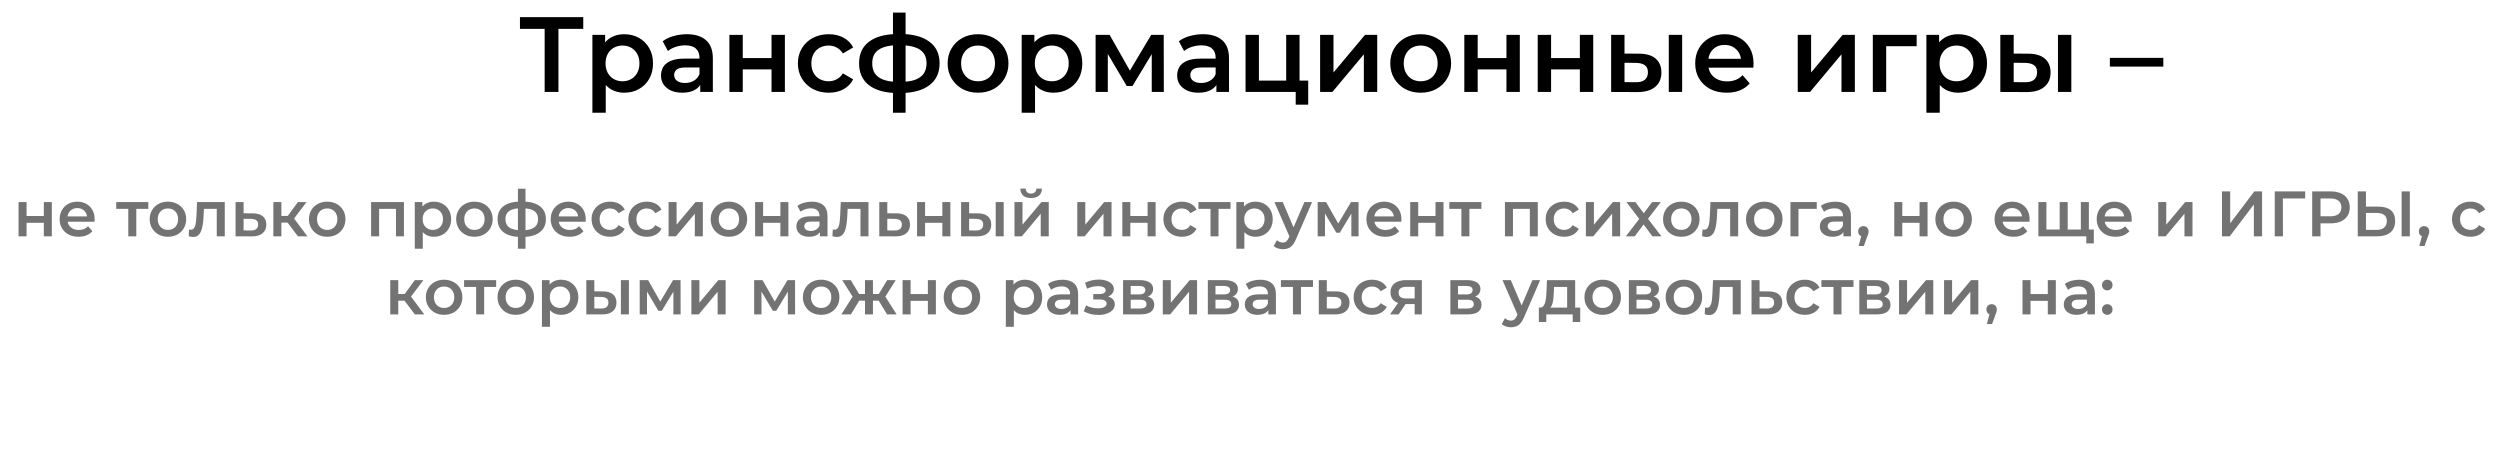 <?xml version="1.0" encoding="UTF-8"?> <svg xmlns="http://www.w3.org/2000/svg" width="2338" height="420" viewBox="0 0 2338 420" fill="none"> <path d="M17.341 221V188.96H24.841V201.98H40.981V188.96H48.481V221H40.981V208.34H24.841V221H17.341ZM73.472 221.42C69.912 221.42 66.792 220.72 64.112 219.32C61.472 217.88 59.412 215.92 57.932 213.44C56.492 210.96 55.772 208.14 55.772 204.98C55.772 201.78 56.472 198.96 57.872 196.52C59.312 194.04 61.272 192.1 63.752 190.7C66.272 189.3 69.132 188.6 72.332 188.6C75.452 188.6 78.232 189.28 80.672 190.64C83.112 192 85.032 193.92 86.432 196.4C87.832 198.88 88.532 201.8 88.532 205.16C88.532 205.48 88.512 205.84 88.472 206.24C88.472 206.64 88.452 207.02 88.412 207.38H61.712V202.4H84.452L81.512 203.96C81.552 202.12 81.172 200.5 80.372 199.1C79.572 197.7 78.472 196.6 77.072 195.8C75.712 195 74.132 194.6 72.332 194.6C70.492 194.6 68.872 195 67.472 195.8C66.112 196.6 65.032 197.72 64.232 199.16C63.472 200.56 63.092 202.22 63.092 204.14V205.34C63.092 207.26 63.532 208.96 64.412 210.44C65.292 211.92 66.532 213.06 68.132 213.86C69.732 214.66 71.572 215.06 73.652 215.06C75.452 215.06 77.072 214.78 78.512 214.22C79.952 213.66 81.232 212.78 82.352 211.58L86.372 216.2C84.932 217.88 83.112 219.18 80.912 220.1C78.752 220.98 76.272 221.42 73.472 221.42ZM119.977 221V193.52L121.717 195.32H108.697V188.96H138.697V195.32H125.737L127.477 193.52V221H119.977ZM157.011 221.42C153.731 221.42 150.811 220.72 148.251 219.32C145.691 217.88 143.671 215.92 142.191 213.44C140.711 210.96 139.971 208.14 139.971 204.98C139.971 201.78 140.711 198.96 142.191 196.52C143.671 194.04 145.691 192.1 148.251 190.7C150.811 189.3 153.731 188.6 157.011 188.6C160.331 188.6 163.271 189.3 165.831 190.7C168.431 192.1 170.451 194.02 171.891 196.46C173.371 198.9 174.111 201.74 174.111 204.98C174.111 208.14 173.371 210.96 171.891 213.44C170.451 215.92 168.431 217.88 165.831 219.32C163.271 220.72 160.331 221.42 157.011 221.42ZM157.011 215C158.851 215 160.491 214.6 161.931 213.8C163.371 213 164.491 211.84 165.291 210.32C166.131 208.8 166.551 207.02 166.551 204.98C166.551 202.9 166.131 201.12 165.291 199.64C164.491 198.12 163.371 196.96 161.931 196.16C160.491 195.36 158.871 194.96 157.071 194.96C155.231 194.96 153.591 195.36 152.151 196.16C150.751 196.96 149.631 198.12 148.791 199.64C147.951 201.12 147.531 202.9 147.531 204.98C147.531 207.02 147.951 208.8 148.791 210.32C149.631 211.84 150.751 213 152.151 213.8C153.591 214.6 155.211 215 157.011 215ZM176.489 220.94L176.849 214.64C177.129 214.68 177.389 214.72 177.629 214.76C177.869 214.8 178.089 214.82 178.289 214.82C179.529 214.82 180.489 214.44 181.169 213.68C181.849 212.92 182.349 211.9 182.669 210.62C183.029 209.3 183.269 207.84 183.389 206.24C183.549 204.6 183.669 202.96 183.749 201.32L184.289 188.96H210.209V221H202.709V193.28L204.449 195.32H189.209L190.829 193.22L190.409 201.68C190.289 204.52 190.049 207.16 189.689 209.6C189.369 212 188.849 214.1 188.129 215.9C187.449 217.7 186.489 219.1 185.249 220.1C184.049 221.1 182.509 221.6 180.629 221.6C180.029 221.6 179.369 221.54 178.649 221.42C177.969 221.3 177.249 221.14 176.489 220.94ZM236.39 199.52C240.51 199.52 243.65 200.44 245.81 202.28C247.97 204.12 249.05 206.72 249.05 210.08C249.05 213.56 247.85 216.28 245.45 218.24C243.05 220.16 239.67 221.1 235.31 221.06L220.31 221V188.96H227.81V199.46L236.39 199.52ZM234.65 215.54C236.85 215.58 238.53 215.12 239.69 214.16C240.85 213.2 241.43 211.8 241.43 209.96C241.43 208.12 240.85 206.8 239.69 206C238.57 205.16 236.89 204.72 234.65 204.68L227.81 204.62V215.48L234.65 215.54ZM278.622 221L267.042 205.64L273.162 201.86L287.442 221H278.622ZM255.642 221V188.96H263.142V221H255.642ZM260.922 208.16V201.92H271.782V208.16H260.922ZM273.882 205.88L266.862 205.04L278.622 188.96H286.662L273.882 205.88ZM305.957 221.42C302.677 221.42 299.757 220.72 297.197 219.32C294.637 217.88 292.617 215.92 291.137 213.44C289.657 210.96 288.917 208.14 288.917 204.98C288.917 201.78 289.657 198.96 291.137 196.52C292.617 194.04 294.637 192.1 297.197 190.7C299.757 189.3 302.677 188.6 305.957 188.6C309.277 188.6 312.217 189.3 314.777 190.7C317.377 192.1 319.397 194.02 320.837 196.46C322.317 198.9 323.057 201.74 323.057 204.98C323.057 208.14 322.317 210.96 320.837 213.44C319.397 215.92 317.377 217.88 314.777 219.32C312.217 220.72 309.277 221.42 305.957 221.42ZM305.957 215C307.797 215 309.437 214.6 310.877 213.8C312.317 213 313.437 211.84 314.237 210.32C315.077 208.8 315.497 207.02 315.497 204.98C315.497 202.9 315.077 201.12 314.237 199.64C313.437 198.12 312.317 196.96 310.877 196.16C309.437 195.36 307.817 194.96 306.017 194.96C304.177 194.96 302.537 195.36 301.097 196.16C299.697 196.96 298.577 198.12 297.737 199.64C296.897 201.12 296.477 202.9 296.477 204.98C296.477 207.02 296.897 208.8 297.737 210.32C298.577 211.84 299.697 213 301.097 213.8C302.537 214.6 304.157 215 305.957 215ZM347.048 221V188.96H377.768V221H370.328V193.58L372.068 195.32H352.808L354.548 193.58V221H347.048ZM405.648 221.42C403.048 221.42 400.668 220.82 398.508 219.62C396.388 218.42 394.688 216.62 393.408 214.22C392.168 211.78 391.548 208.7 391.548 204.98C391.548 201.22 392.148 198.14 393.348 195.74C394.588 193.34 396.268 191.56 398.388 190.4C400.508 189.2 402.928 188.6 405.648 188.6C408.808 188.6 411.588 189.28 413.988 190.64C416.428 192 418.348 193.9 419.748 196.34C421.188 198.78 421.908 201.66 421.908 204.98C421.908 208.3 421.188 211.2 419.748 213.68C418.348 216.12 416.428 218.02 413.988 219.38C411.588 220.74 408.808 221.42 405.648 221.42ZM387.888 232.64V188.96H395.028V196.52L394.788 205.04L395.388 213.56V232.64H387.888ZM404.808 215C406.608 215 408.208 214.6 409.608 213.8C411.048 213 412.188 211.84 413.028 210.32C413.868 208.8 414.288 207.02 414.288 204.98C414.288 202.9 413.868 201.12 413.028 199.64C412.188 198.12 411.048 196.96 409.608 196.16C408.208 195.36 406.608 194.96 404.808 194.96C403.008 194.96 401.388 195.36 399.948 196.16C398.508 196.96 397.368 198.12 396.528 199.64C395.688 201.12 395.268 202.9 395.268 204.98C395.268 207.02 395.688 208.8 396.528 210.32C397.368 211.84 398.508 213 399.948 213.8C401.388 214.6 403.008 215 404.808 215ZM443.652 221.42C440.372 221.42 437.452 220.72 434.892 219.32C432.332 217.88 430.312 215.92 428.832 213.44C427.352 210.96 426.612 208.14 426.612 204.98C426.612 201.78 427.352 198.96 428.832 196.52C430.312 194.04 432.332 192.1 434.892 190.7C437.452 189.3 440.372 188.6 443.652 188.6C446.972 188.6 449.912 189.3 452.472 190.7C455.072 192.1 457.092 194.02 458.532 196.46C460.012 198.9 460.752 201.74 460.752 204.98C460.752 208.14 460.012 210.96 458.532 213.44C457.092 215.92 455.072 217.88 452.472 219.32C449.912 220.72 446.972 221.42 443.652 221.42ZM443.652 215C445.492 215 447.132 214.6 448.572 213.8C450.012 213 451.132 211.84 451.932 210.32C452.772 208.8 453.192 207.02 453.192 204.98C453.192 202.9 452.772 201.12 451.932 199.64C451.132 198.12 450.012 196.96 448.572 196.16C447.132 195.36 445.512 194.96 443.712 194.96C441.872 194.96 440.232 195.36 438.792 196.16C437.392 196.96 436.272 198.12 435.432 199.64C434.592 201.12 434.172 202.9 434.172 204.98C434.172 207.02 434.592 208.8 435.432 210.32C436.272 211.84 437.392 213 438.792 213.8C440.232 214.6 441.852 215 443.652 215ZM488.501 221.6C488.461 221.6 488.281 221.6 487.961 221.6C487.681 221.6 487.401 221.6 487.121 221.6C486.881 221.6 486.721 221.6 486.641 221.6C479.881 221.52 474.641 220.06 470.921 217.22C467.201 214.34 465.341 210.24 465.341 204.92C465.341 199.64 467.201 195.6 470.921 192.8C474.641 190 479.941 188.56 486.821 188.48C486.901 188.48 487.061 188.48 487.301 188.48C487.581 188.48 487.841 188.48 488.081 188.48C488.361 188.48 488.521 188.48 488.561 188.48C495.481 188.48 500.861 189.9 504.701 192.74C508.581 195.54 510.521 199.6 510.521 204.92C510.521 210.28 508.581 214.4 504.701 217.28C500.861 220.16 495.461 221.6 488.501 221.6ZM488.261 215.36C491.661 215.36 494.461 214.98 496.661 214.22C498.861 213.42 500.501 212.26 501.581 210.74C502.661 209.18 503.201 207.24 503.201 204.92C503.201 202.64 502.661 200.76 501.581 199.28C500.501 197.76 498.861 196.64 496.661 195.92C494.461 195.16 491.661 194.78 488.261 194.78C488.181 194.78 487.981 194.78 487.661 194.78C487.381 194.78 487.201 194.78 487.121 194.78C483.801 194.78 481.081 195.18 478.961 195.98C476.841 196.74 475.261 197.86 474.221 199.34C473.221 200.82 472.721 202.68 472.721 204.92C472.721 207.2 473.221 209.1 474.221 210.62C475.261 212.14 476.841 213.3 478.961 214.1C481.121 214.9 483.841 215.32 487.121 215.36C487.201 215.36 487.381 215.36 487.661 215.36C487.981 215.36 488.181 215.36 488.261 215.36ZM484.361 232.64V176.48H491.441V232.64H484.361ZM532.73 221.42C529.17 221.42 526.05 220.72 523.37 219.32C520.73 217.88 518.67 215.92 517.19 213.44C515.75 210.96 515.03 208.14 515.03 204.98C515.03 201.78 515.73 198.96 517.13 196.52C518.57 194.04 520.53 192.1 523.01 190.7C525.53 189.3 528.39 188.6 531.59 188.6C534.71 188.6 537.49 189.28 539.93 190.64C542.37 192 544.29 193.92 545.69 196.4C547.09 198.88 547.79 201.8 547.79 205.16C547.79 205.48 547.77 205.84 547.73 206.24C547.73 206.64 547.71 207.02 547.67 207.38H520.97V202.4H543.71L540.77 203.96C540.81 202.12 540.43 200.5 539.63 199.1C538.83 197.7 537.73 196.6 536.33 195.8C534.97 195 533.39 194.6 531.59 194.6C529.75 194.6 528.13 195 526.73 195.8C525.37 196.6 524.29 197.72 523.49 199.16C522.73 200.56 522.35 202.22 522.35 204.14V205.34C522.35 207.26 522.79 208.96 523.67 210.44C524.55 211.92 525.79 213.06 527.39 213.86C528.99 214.66 530.83 215.06 532.91 215.06C534.71 215.06 536.33 214.78 537.77 214.22C539.21 213.66 540.49 212.78 541.61 211.58L545.63 216.2C544.19 217.88 542.37 219.18 540.17 220.1C538.01 220.98 535.53 221.42 532.73 221.42ZM570.573 221.42C567.213 221.42 564.213 220.72 561.573 219.32C558.973 217.88 556.933 215.92 555.453 213.44C553.973 210.96 553.233 208.14 553.233 204.98C553.233 201.78 553.973 198.96 555.453 196.52C556.933 194.04 558.973 192.1 561.573 190.7C564.213 189.3 567.213 188.6 570.573 188.6C573.693 188.6 576.433 189.24 578.793 190.52C581.193 191.76 583.013 193.6 584.253 196.04L578.493 199.4C577.533 197.88 576.353 196.76 574.953 196.04C573.593 195.32 572.113 194.96 570.513 194.96C568.673 194.96 567.013 195.36 565.533 196.16C564.053 196.96 562.893 198.12 562.053 199.64C561.213 201.12 560.793 202.9 560.793 204.98C560.793 207.06 561.213 208.86 562.053 210.38C562.893 211.86 564.053 213 565.533 213.8C567.013 214.6 568.673 215 570.513 215C572.113 215 573.593 214.64 574.953 213.92C576.353 213.2 577.533 212.08 578.493 210.56L584.253 213.92C583.013 216.32 581.193 218.18 578.793 219.5C576.433 220.78 573.693 221.42 570.573 221.42ZM604.968 221.42C601.608 221.42 598.608 220.72 595.968 219.32C593.368 217.88 591.328 215.92 589.848 213.44C588.368 210.96 587.628 208.14 587.628 204.98C587.628 201.78 588.368 198.96 589.848 196.52C591.328 194.04 593.368 192.1 595.968 190.7C598.608 189.3 601.608 188.6 604.968 188.6C608.088 188.6 610.828 189.24 613.188 190.52C615.588 191.76 617.408 193.6 618.648 196.04L612.888 199.4C611.928 197.88 610.748 196.76 609.348 196.04C607.988 195.32 606.508 194.96 604.908 194.96C603.068 194.96 601.408 195.36 599.928 196.16C598.448 196.96 597.288 198.12 596.448 199.64C595.608 201.12 595.188 202.9 595.188 204.98C595.188 207.06 595.608 208.86 596.448 210.38C597.288 211.86 598.448 213 599.928 213.8C601.408 214.6 603.068 215 604.908 215C606.508 215 607.988 214.64 609.348 213.92C610.748 213.2 611.928 212.08 612.888 210.56L618.648 213.92C617.408 216.32 615.588 218.18 613.188 219.5C610.828 220.78 608.088 221.42 604.968 221.42ZM625.251 221V188.96H632.751V210.08L650.451 188.96H657.291V221H649.791V199.88L632.151 221H625.251ZM681.66 221.42C678.38 221.42 675.46 220.72 672.9 219.32C670.34 217.88 668.32 215.92 666.84 213.44C665.36 210.96 664.62 208.14 664.62 204.98C664.62 201.78 665.36 198.96 666.84 196.52C668.32 194.04 670.34 192.1 672.9 190.7C675.46 189.3 678.38 188.6 681.66 188.6C684.98 188.6 687.92 189.3 690.48 190.7C693.08 192.1 695.1 194.02 696.54 196.46C698.02 198.9 698.76 201.74 698.76 204.98C698.76 208.14 698.02 210.96 696.54 213.44C695.1 215.92 693.08 217.88 690.48 219.32C687.92 220.72 684.98 221.42 681.66 221.42ZM681.66 215C683.5 215 685.14 214.6 686.58 213.8C688.02 213 689.14 211.84 689.94 210.32C690.78 208.8 691.2 207.02 691.2 204.98C691.2 202.9 690.78 201.12 689.94 199.64C689.14 198.12 688.02 196.96 686.58 196.16C685.14 195.36 683.52 194.96 681.72 194.96C679.88 194.96 678.24 195.36 676.8 196.16C675.4 196.96 674.28 198.12 673.44 199.64C672.6 201.12 672.18 202.9 672.18 204.98C672.18 207.02 672.6 208.8 673.44 210.32C674.28 211.84 675.4 213 676.8 213.8C678.24 214.6 679.86 215 681.66 215ZM706.169 221V188.96H713.669V201.98H729.809V188.96H737.309V221H729.809V208.34H713.669V221H706.169ZM766.8 221V214.52L766.38 213.14V201.8C766.38 199.6 765.72 197.9 764.4 196.7C763.08 195.46 761.08 194.84 758.4 194.84C756.6 194.84 754.82 195.12 753.06 195.68C751.34 196.24 749.88 197.02 748.68 198.02L745.74 192.56C747.46 191.24 749.5 190.26 751.86 189.62C754.26 188.94 756.74 188.6 759.3 188.6C763.94 188.6 767.52 189.72 770.04 191.96C772.6 194.16 773.88 197.58 773.88 202.22V221H766.8ZM756.72 221.42C754.32 221.42 752.22 221.02 750.42 220.22C748.62 219.38 747.22 218.24 746.22 216.8C745.26 215.32 744.78 213.66 744.78 211.82C744.78 210.02 745.2 208.4 746.04 206.96C746.92 205.52 748.34 204.38 750.3 203.54C752.26 202.7 754.86 202.28 758.1 202.28H767.4V207.26H758.64C756.08 207.26 754.36 207.68 753.48 208.52C752.6 209.32 752.16 210.32 752.16 211.52C752.16 212.88 752.7 213.96 753.78 214.76C754.86 215.56 756.36 215.96 758.28 215.96C760.12 215.96 761.76 215.54 763.2 214.7C764.68 213.86 765.74 212.62 766.38 210.98L767.64 215.48C766.92 217.36 765.62 218.82 763.74 219.86C761.9 220.9 759.56 221.42 756.72 221.42ZM778.481 220.94L778.841 214.64C779.121 214.68 779.381 214.72 779.621 214.76C779.861 214.8 780.081 214.82 780.281 214.82C781.521 214.82 782.481 214.44 783.161 213.68C783.841 212.92 784.341 211.9 784.661 210.62C785.021 209.3 785.261 207.84 785.381 206.24C785.541 204.6 785.661 202.96 785.741 201.32L786.281 188.96H812.201V221H804.701V193.28L806.441 195.32H791.201L792.821 193.22L792.401 201.68C792.281 204.52 792.041 207.16 791.681 209.6C791.361 212 790.841 214.1 790.121 215.9C789.441 217.7 788.481 219.1 787.241 220.1C786.041 221.1 784.501 221.6 782.621 221.6C782.021 221.6 781.361 221.54 780.641 221.42C779.961 221.3 779.241 221.14 778.481 220.94ZM838.382 199.52C842.502 199.52 845.642 200.44 847.802 202.28C849.962 204.12 851.042 206.72 851.042 210.08C851.042 213.56 849.842 216.28 847.442 218.24C845.042 220.16 841.662 221.1 837.302 221.06L822.302 221V188.96H829.802V199.46L838.382 199.52ZM836.642 215.54C838.842 215.58 840.522 215.12 841.682 214.16C842.842 213.2 843.422 211.8 843.422 209.96C843.422 208.12 842.842 206.8 841.682 206C840.562 205.16 838.882 204.72 836.642 204.68L829.802 204.62V215.48L836.642 215.54ZM857.634 221V188.96H865.134V201.98H881.274V188.96H888.774V221H881.274V208.34H865.134V221H857.634ZM931.165 221V188.96H938.665V221H931.165ZM914.425 199.52C918.545 199.52 921.665 200.44 923.785 202.28C925.945 204.12 927.025 206.72 927.025 210.08C927.025 213.56 925.825 216.28 923.425 218.24C921.065 220.16 917.705 221.1 913.345 221.06L898.825 221V188.96H906.325V199.46L914.425 199.52ZM912.685 215.54C914.885 215.58 916.565 215.12 917.725 214.16C918.885 213.2 919.465 211.8 919.465 209.96C919.465 208.12 918.885 206.8 917.725 206C916.605 205.16 914.925 204.72 912.685 204.68L906.325 204.62V215.48L912.685 215.54ZM948.747 221V188.96H956.247V210.08L973.947 188.96H980.787V221H973.287V199.88L955.647 221H948.747ZM964.287 185.18C961.087 185.18 958.627 184.44 956.907 182.96C955.187 181.44 954.307 179.24 954.267 176.36H959.247C959.287 177.8 959.727 178.94 960.567 179.78C961.447 180.62 962.667 181.04 964.227 181.04C965.747 181.04 966.947 180.62 967.827 179.78C968.747 178.94 969.227 177.8 969.267 176.36H974.367C974.327 179.24 973.427 181.44 971.667 182.96C969.947 184.44 967.487 185.18 964.287 185.18ZM1007.46 221V188.96H1014.96V210.08L1032.66 188.96H1039.5V221H1032V199.88L1014.36 221H1007.46ZM1049.59 221V188.96H1057.09V201.98H1073.23V188.96H1080.73V221H1073.23V208.34H1057.09V221H1049.59ZM1105.36 221.42C1102 221.42 1099 220.72 1096.36 219.32C1093.76 217.88 1091.72 215.92 1090.24 213.44C1088.76 210.96 1088.02 208.14 1088.02 204.98C1088.02 201.78 1088.76 198.96 1090.24 196.52C1091.72 194.04 1093.76 192.1 1096.36 190.7C1099 189.3 1102 188.6 1105.36 188.6C1108.48 188.6 1111.22 189.24 1113.58 190.52C1115.98 191.76 1117.8 193.6 1119.04 196.04L1113.28 199.4C1112.32 197.88 1111.14 196.76 1109.74 196.04C1108.38 195.32 1106.9 194.96 1105.3 194.96C1103.46 194.96 1101.8 195.36 1100.32 196.16C1098.84 196.96 1097.68 198.12 1096.84 199.64C1096 201.12 1095.58 202.9 1095.58 204.98C1095.58 207.06 1096 208.86 1096.84 210.38C1097.68 211.86 1098.84 213 1100.32 213.8C1101.8 214.6 1103.46 215 1105.3 215C1106.9 215 1108.38 214.64 1109.74 213.92C1111.14 213.2 1112.32 212.08 1113.28 210.56L1119.04 213.92C1117.8 216.32 1115.98 218.18 1113.58 219.5C1111.22 220.78 1108.48 221.42 1105.36 221.42ZM1132.07 221V193.52L1133.81 195.32H1120.79V188.96H1150.79V195.32H1137.83L1139.57 193.52V221H1132.07ZM1173.99 221.42C1171.39 221.42 1169.01 220.82 1166.85 219.62C1164.73 218.42 1163.03 216.62 1161.75 214.22C1160.51 211.78 1159.89 208.7 1159.89 204.98C1159.89 201.22 1160.49 198.14 1161.69 195.74C1162.93 193.34 1164.61 191.56 1166.73 190.4C1168.85 189.2 1171.27 188.6 1173.99 188.6C1177.15 188.6 1179.93 189.28 1182.33 190.64C1184.77 192 1186.69 193.9 1188.09 196.34C1189.53 198.78 1190.25 201.66 1190.25 204.98C1190.25 208.3 1189.53 211.2 1188.09 213.68C1186.69 216.12 1184.77 218.02 1182.33 219.38C1179.93 220.74 1177.15 221.42 1173.99 221.42ZM1156.23 232.64V188.96H1163.37V196.52L1163.13 205.04L1163.73 213.56V232.64H1156.23ZM1173.15 215C1174.95 215 1176.55 214.6 1177.95 213.8C1179.39 213 1180.53 211.84 1181.37 210.32C1182.21 208.8 1182.63 207.02 1182.63 204.98C1182.63 202.9 1182.21 201.12 1181.37 199.64C1180.53 198.12 1179.39 196.96 1177.95 196.16C1176.55 195.36 1174.95 194.96 1173.15 194.96C1171.35 194.96 1169.73 195.36 1168.29 196.16C1166.85 196.96 1165.71 198.12 1164.87 199.64C1164.03 201.12 1163.61 202.9 1163.61 204.98C1163.61 207.02 1164.03 208.8 1164.87 210.32C1165.71 211.84 1166.85 213 1168.29 213.8C1169.73 214.6 1171.35 215 1173.15 215ZM1199.71 233.06C1198.15 233.06 1196.59 232.8 1195.03 232.28C1193.47 231.76 1192.17 231.04 1191.13 230.12L1194.13 224.6C1194.89 225.28 1195.75 225.82 1196.71 226.22C1197.67 226.62 1198.65 226.82 1199.65 226.82C1201.01 226.82 1202.11 226.48 1202.95 225.8C1203.79 225.12 1204.57 223.98 1205.29 222.38L1207.15 218.18L1207.75 217.28L1219.87 188.96H1227.07L1212.07 223.58C1211.07 225.98 1209.95 227.88 1208.71 229.28C1207.51 230.68 1206.15 231.66 1204.63 232.22C1203.15 232.78 1201.51 233.06 1199.71 233.06ZM1206.31 222.14L1191.85 188.96H1199.65L1211.41 216.62L1206.31 222.14ZM1232.28 221V188.96H1240.14L1253.04 211.7H1249.92L1263.48 188.96H1270.5L1270.56 221H1263.78V197L1264.98 197.78L1252.98 217.64H1249.74L1237.68 197.24L1239.12 196.88V221H1232.28ZM1295.56 221.42C1292 221.42 1288.88 220.72 1286.2 219.32C1283.56 217.88 1281.5 215.92 1280.02 213.44C1278.58 210.96 1277.86 208.14 1277.86 204.98C1277.86 201.78 1278.56 198.96 1279.96 196.52C1281.4 194.04 1283.36 192.1 1285.84 190.7C1288.36 189.3 1291.22 188.6 1294.42 188.6C1297.54 188.6 1300.32 189.28 1302.76 190.64C1305.2 192 1307.12 193.92 1308.52 196.4C1309.92 198.88 1310.62 201.8 1310.62 205.16C1310.62 205.48 1310.6 205.84 1310.56 206.24C1310.56 206.64 1310.54 207.02 1310.5 207.38H1283.8V202.4H1306.54L1303.6 203.96C1303.64 202.12 1303.26 200.5 1302.46 199.1C1301.66 197.7 1300.56 196.6 1299.16 195.8C1297.8 195 1296.22 194.6 1294.42 194.6C1292.58 194.6 1290.96 195 1289.56 195.8C1288.2 196.6 1287.12 197.72 1286.32 199.16C1285.56 200.56 1285.18 202.22 1285.18 204.14V205.34C1285.18 207.26 1285.62 208.96 1286.5 210.44C1287.38 211.92 1288.62 213.06 1290.22 213.86C1291.82 214.66 1293.66 215.06 1295.74 215.06C1297.54 215.06 1299.16 214.78 1300.6 214.22C1302.04 213.66 1303.32 212.78 1304.44 211.58L1308.46 216.2C1307.02 217.88 1305.2 219.18 1303 220.1C1300.84 220.98 1298.36 221.42 1295.56 221.42ZM1318.83 221V188.96H1326.33V201.98H1342.47V188.96H1349.97V221H1342.47V208.34H1326.33V221H1318.83ZM1366.68 221V193.52L1368.42 195.32H1355.4V188.96H1385.4V195.32H1372.44L1374.18 193.52V221H1366.68ZM1407.42 221V188.96H1438.14V221H1430.7V193.58L1432.44 195.32H1413.18L1414.92 193.58V221H1407.42ZM1462.84 221.42C1459.48 221.42 1456.48 220.72 1453.84 219.32C1451.24 217.88 1449.2 215.92 1447.72 213.44C1446.24 210.96 1445.5 208.14 1445.5 204.98C1445.5 201.78 1446.24 198.96 1447.72 196.52C1449.2 194.04 1451.24 192.1 1453.84 190.7C1456.48 189.3 1459.48 188.6 1462.84 188.6C1465.96 188.6 1468.7 189.24 1471.06 190.52C1473.46 191.76 1475.28 193.6 1476.52 196.04L1470.76 199.4C1469.8 197.88 1468.62 196.76 1467.22 196.04C1465.86 195.32 1464.38 194.96 1462.78 194.96C1460.94 194.96 1459.28 195.36 1457.8 196.16C1456.32 196.96 1455.16 198.12 1454.32 199.64C1453.48 201.12 1453.06 202.9 1453.06 204.98C1453.06 207.06 1453.48 208.86 1454.32 210.38C1455.16 211.86 1456.32 213 1457.8 213.8C1459.28 214.6 1460.94 215 1462.78 215C1464.38 215 1465.86 214.64 1467.22 213.92C1468.62 213.2 1469.8 212.08 1470.76 210.56L1476.52 213.92C1475.28 216.32 1473.46 218.18 1471.06 219.5C1468.7 220.78 1465.96 221.42 1462.84 221.42ZM1483.12 221V188.96H1490.62V210.08L1508.32 188.96H1515.16V221H1507.66V199.88L1490.02 221H1483.12ZM1520.51 221L1534.61 202.64L1534.49 206.66L1521.05 188.96H1529.39L1538.81 201.56H1535.63L1545.11 188.96H1553.21L1539.65 206.66L1539.71 202.64L1553.75 221H1545.29L1535.39 207.62L1538.51 208.04L1528.79 221H1520.51ZM1572.34 221.42C1569.06 221.42 1566.14 220.72 1563.58 219.32C1561.02 217.88 1559 215.92 1557.52 213.44C1556.04 210.96 1555.3 208.14 1555.3 204.98C1555.3 201.78 1556.04 198.96 1557.52 196.52C1559 194.04 1561.02 192.1 1563.58 190.7C1566.14 189.3 1569.06 188.6 1572.34 188.6C1575.66 188.6 1578.6 189.3 1581.16 190.7C1583.76 192.1 1585.78 194.02 1587.22 196.46C1588.7 198.9 1589.44 201.74 1589.44 204.98C1589.44 208.14 1588.7 210.96 1587.22 213.44C1585.78 215.92 1583.76 217.88 1581.16 219.32C1578.6 220.72 1575.66 221.42 1572.34 221.42ZM1572.34 215C1574.18 215 1575.82 214.6 1577.26 213.8C1578.7 213 1579.82 211.84 1580.62 210.32C1581.46 208.8 1581.88 207.02 1581.88 204.98C1581.88 202.9 1581.46 201.12 1580.62 199.64C1579.82 198.12 1578.7 196.96 1577.26 196.16C1575.82 195.36 1574.2 194.96 1572.4 194.96C1570.56 194.96 1568.92 195.36 1567.48 196.16C1566.08 196.96 1564.96 198.12 1564.12 199.64C1563.28 201.12 1562.86 202.9 1562.86 204.98C1562.86 207.02 1563.28 208.8 1564.12 210.32C1564.96 211.84 1566.08 213 1567.48 213.8C1568.92 214.6 1570.54 215 1572.34 215ZM1591.82 220.94L1592.18 214.64C1592.46 214.68 1592.72 214.72 1592.96 214.76C1593.2 214.8 1593.42 214.82 1593.62 214.82C1594.86 214.82 1595.82 214.44 1596.5 213.68C1597.18 212.92 1597.68 211.9 1598 210.62C1598.36 209.3 1598.6 207.84 1598.72 206.24C1598.88 204.6 1599 202.96 1599.08 201.32L1599.62 188.96H1625.54V221H1618.04V193.28L1619.78 195.32H1604.54L1606.16 193.22L1605.74 201.68C1605.62 204.52 1605.38 207.16 1605.02 209.6C1604.7 212 1604.18 214.1 1603.46 215.9C1602.78 217.7 1601.82 219.1 1600.58 220.1C1599.38 221.1 1597.84 221.6 1595.96 221.6C1595.36 221.6 1594.7 221.54 1593.98 221.42C1593.3 221.3 1592.58 221.14 1591.82 220.94ZM1649.92 221.42C1646.64 221.42 1643.72 220.72 1641.16 219.32C1638.6 217.88 1636.58 215.92 1635.1 213.44C1633.62 210.96 1632.88 208.14 1632.88 204.98C1632.88 201.78 1633.62 198.96 1635.1 196.52C1636.58 194.04 1638.6 192.1 1641.16 190.7C1643.72 189.3 1646.64 188.6 1649.92 188.6C1653.24 188.6 1656.18 189.3 1658.74 190.7C1661.34 192.1 1663.36 194.02 1664.8 196.46C1666.28 198.9 1667.02 201.74 1667.02 204.98C1667.02 208.14 1666.28 210.96 1664.8 213.44C1663.36 215.92 1661.34 217.88 1658.74 219.32C1656.18 220.72 1653.24 221.42 1649.92 221.42ZM1649.92 215C1651.76 215 1653.4 214.6 1654.84 213.8C1656.28 213 1657.4 211.84 1658.2 210.32C1659.04 208.8 1659.46 207.02 1659.46 204.98C1659.46 202.9 1659.04 201.12 1658.2 199.64C1657.4 198.12 1656.28 196.96 1654.84 196.16C1653.4 195.36 1651.78 194.96 1649.98 194.96C1648.14 194.96 1646.5 195.36 1645.06 196.16C1643.66 196.96 1642.54 198.12 1641.7 199.64C1640.86 201.12 1640.44 202.9 1640.44 204.98C1640.44 207.02 1640.86 208.8 1641.7 210.32C1642.54 211.84 1643.66 213 1645.06 213.8C1646.5 214.6 1648.12 215 1649.92 215ZM1674.43 221V188.96H1699.03V195.32H1680.19L1681.93 193.64V221H1674.43ZM1723.93 221V214.52L1723.51 213.14V201.8C1723.51 199.6 1722.85 197.9 1721.53 196.7C1720.21 195.46 1718.21 194.84 1715.53 194.84C1713.73 194.84 1711.95 195.12 1710.19 195.68C1708.47 196.24 1707.01 197.02 1705.81 198.02L1702.87 192.56C1704.59 191.24 1706.63 190.26 1708.99 189.62C1711.39 188.94 1713.87 188.6 1716.43 188.6C1721.07 188.6 1724.65 189.72 1727.17 191.96C1729.73 194.16 1731.01 197.58 1731.01 202.22V221H1723.93ZM1713.85 221.42C1711.45 221.42 1709.35 221.02 1707.55 220.22C1705.75 219.38 1704.35 218.24 1703.35 216.8C1702.39 215.32 1701.91 213.66 1701.91 211.82C1701.91 210.02 1702.33 208.4 1703.17 206.96C1704.05 205.52 1705.47 204.38 1707.43 203.54C1709.39 202.7 1711.99 202.28 1715.23 202.28H1724.53V207.26H1715.77C1713.21 207.26 1711.49 207.68 1710.61 208.52C1709.73 209.32 1709.29 210.32 1709.29 211.52C1709.29 212.88 1709.83 213.96 1710.91 214.76C1711.99 215.56 1713.49 215.96 1715.41 215.96C1717.25 215.96 1718.89 215.54 1720.33 214.7C1721.81 213.86 1722.87 212.62 1723.51 210.98L1724.77 215.48C1724.05 217.36 1722.75 218.82 1720.87 219.86C1719.03 220.9 1716.69 221.42 1713.85 221.42ZM1738.19 230.06L1741.67 216.8L1742.69 221.24C1741.29 221.24 1740.11 220.82 1739.15 219.98C1738.23 219.1 1737.77 217.92 1737.77 216.44C1737.77 214.92 1738.23 213.72 1739.15 212.84C1740.11 211.92 1741.27 211.46 1742.63 211.46C1744.03 211.46 1745.19 211.92 1746.11 212.84C1747.03 213.76 1747.49 214.96 1747.49 216.44C1747.49 216.84 1747.45 217.28 1747.37 217.76C1747.29 218.2 1747.15 218.72 1746.95 219.32C1746.79 219.92 1746.51 220.68 1746.11 221.6L1743.05 230.06H1738.19ZM1771.52 221V188.96H1779.02V201.98H1795.16V188.96H1802.66V221H1795.16V208.34H1779.02V221H1771.52ZM1826.99 221.42C1823.71 221.42 1820.79 220.72 1818.23 219.32C1815.67 217.88 1813.65 215.92 1812.17 213.44C1810.69 210.96 1809.95 208.14 1809.95 204.98C1809.95 201.78 1810.69 198.96 1812.17 196.52C1813.65 194.04 1815.67 192.1 1818.23 190.7C1820.79 189.3 1823.71 188.6 1826.99 188.6C1830.31 188.6 1833.25 189.3 1835.81 190.7C1838.41 192.1 1840.43 194.02 1841.87 196.46C1843.35 198.9 1844.09 201.74 1844.09 204.98C1844.09 208.14 1843.35 210.96 1841.87 213.44C1840.43 215.92 1838.41 217.88 1835.81 219.32C1833.25 220.72 1830.31 221.42 1826.99 221.42ZM1826.99 215C1828.83 215 1830.47 214.6 1831.91 213.8C1833.35 213 1834.47 211.84 1835.27 210.32C1836.11 208.8 1836.53 207.02 1836.53 204.98C1836.53 202.9 1836.11 201.12 1835.27 199.64C1834.47 198.12 1833.35 196.96 1831.91 196.16C1830.47 195.36 1828.85 194.96 1827.05 194.96C1825.21 194.96 1823.57 195.36 1822.13 196.16C1820.73 196.96 1819.61 198.12 1818.77 199.64C1817.93 201.12 1817.51 202.9 1817.51 204.98C1817.51 207.02 1817.93 208.8 1818.77 210.32C1819.61 211.84 1820.73 213 1822.13 213.8C1823.57 214.6 1825.19 215 1826.99 215ZM1883.02 221.42C1879.46 221.42 1876.34 220.72 1873.66 219.32C1871.02 217.88 1868.96 215.92 1867.48 213.44C1866.04 210.96 1865.32 208.14 1865.32 204.98C1865.32 201.78 1866.02 198.96 1867.42 196.52C1868.86 194.04 1870.82 192.1 1873.3 190.7C1875.82 189.3 1878.68 188.6 1881.88 188.6C1885 188.6 1887.78 189.28 1890.22 190.64C1892.66 192 1894.58 193.92 1895.98 196.4C1897.38 198.88 1898.08 201.8 1898.08 205.16C1898.08 205.48 1898.06 205.84 1898.02 206.24C1898.02 206.64 1898 207.02 1897.96 207.38H1871.26V202.4H1894L1891.06 203.96C1891.1 202.12 1890.72 200.5 1889.92 199.1C1889.12 197.7 1888.02 196.6 1886.62 195.8C1885.26 195 1883.68 194.6 1881.88 194.6C1880.04 194.6 1878.42 195 1877.02 195.8C1875.66 196.6 1874.58 197.72 1873.78 199.16C1873.02 200.56 1872.64 202.22 1872.64 204.14V205.34C1872.64 207.26 1873.08 208.96 1873.96 210.44C1874.84 211.92 1876.08 213.06 1877.68 213.86C1879.28 214.66 1881.12 215.06 1883.2 215.06C1885 215.06 1886.62 214.78 1888.06 214.22C1889.5 213.66 1890.78 212.78 1891.9 211.58L1895.92 216.2C1894.48 217.88 1892.66 219.18 1890.46 220.1C1888.3 220.98 1885.82 221.42 1883.02 221.42ZM1927.83 214.64L1926.21 216.44V188.96H1933.71V216.44L1931.91 214.64H1947.75L1946.01 216.44V188.96H1953.51V221H1906.29V188.96H1913.79V216.44L1912.05 214.64H1927.83ZM1951.11 227.6V219.14L1952.85 221H1945.77V214.64H1958.13V227.6H1951.11ZM1978.53 221.42C1974.97 221.42 1971.85 220.72 1969.17 219.32C1966.53 217.88 1964.47 215.92 1962.99 213.44C1961.55 210.96 1960.83 208.14 1960.83 204.98C1960.83 201.78 1961.53 198.96 1962.93 196.52C1964.37 194.04 1966.33 192.1 1968.81 190.7C1971.33 189.3 1974.19 188.6 1977.39 188.6C1980.51 188.6 1983.29 189.28 1985.73 190.64C1988.17 192 1990.09 193.92 1991.49 196.4C1992.89 198.88 1993.59 201.8 1993.59 205.16C1993.59 205.48 1993.57 205.84 1993.53 206.24C1993.53 206.64 1993.51 207.02 1993.47 207.38H1966.77V202.4H1989.51L1986.57 203.96C1986.61 202.12 1986.23 200.5 1985.43 199.1C1984.63 197.7 1983.53 196.6 1982.13 195.8C1980.77 195 1979.19 194.6 1977.39 194.6C1975.55 194.6 1973.93 195 1972.53 195.8C1971.17 196.6 1970.09 197.72 1969.29 199.16C1968.53 200.56 1968.15 202.22 1968.15 204.14V205.34C1968.15 207.26 1968.59 208.96 1969.47 210.44C1970.35 211.92 1971.59 213.06 1973.19 213.86C1974.79 214.66 1976.63 215.06 1978.71 215.06C1980.51 215.06 1982.13 214.78 1983.57 214.22C1985.01 213.66 1986.29 212.78 1987.41 211.58L1991.43 216.2C1989.99 217.88 1988.17 219.18 1985.97 220.1C1983.81 220.98 1981.33 221.42 1978.53 221.42ZM2018.38 221V188.96H2025.88V210.08L2043.58 188.96H2050.42V221H2042.92V199.88L2025.28 221H2018.38ZM2077.99 221V179H2085.67V208.82L2108.23 179H2115.49V221H2107.81V191.24L2085.25 221H2077.99ZM2127.32 221V179H2155.82L2155.76 185.6H2133.14L2134.94 183.74L2135 221H2127.32ZM2162.36 221V179H2179.64C2183.36 179 2186.54 179.6 2189.18 180.8C2191.86 182 2193.92 183.72 2195.36 185.96C2196.8 188.2 2197.52 190.86 2197.52 193.94C2197.52 197.02 2196.8 199.68 2195.36 201.92C2193.92 204.16 2191.86 205.88 2189.18 207.08C2186.54 208.28 2183.36 208.88 2179.64 208.88H2166.68L2170.16 205.22V221H2162.36ZM2170.16 206.06L2166.68 202.28H2179.28C2182.72 202.28 2185.3 201.56 2187.02 200.12C2188.78 198.64 2189.66 196.58 2189.66 193.94C2189.66 191.26 2188.78 189.2 2187.02 187.76C2185.3 186.32 2182.72 185.6 2179.28 185.6H2166.68L2170.16 181.76V206.06ZM2224.28 193.22C2229.28 193.22 2233.14 194.34 2235.86 196.58C2238.58 198.82 2239.94 202.18 2239.94 206.66C2239.94 211.38 2238.44 214.96 2235.44 217.4C2232.48 219.8 2228.34 221 2223.02 221H2204.96V179H2212.64V193.22H2224.28ZM2222.66 215C2225.66 215 2227.98 214.3 2229.62 212.9C2231.3 211.5 2232.14 209.46 2232.14 206.78C2232.14 204.14 2231.32 202.22 2229.68 201.02C2228.04 199.78 2225.7 199.16 2222.66 199.16H2212.64V215H2222.66ZM2246 221V179H2253.68V221H2246ZM2262.55 230.06L2266.03 216.8L2267.05 221.24C2265.65 221.24 2264.47 220.82 2263.51 219.98C2262.59 219.1 2262.13 217.92 2262.13 216.44C2262.13 214.92 2262.59 213.72 2263.51 212.84C2264.47 211.92 2265.63 211.46 2266.99 211.46C2268.39 211.46 2269.55 211.92 2270.47 212.84C2271.39 213.76 2271.85 214.96 2271.85 216.44C2271.85 216.84 2271.81 217.28 2271.73 217.76C2271.65 218.2 2271.51 218.72 2271.31 219.32C2271.15 219.92 2270.87 220.68 2270.47 221.6L2267.41 230.06H2262.55ZM2310.46 221.42C2307.1 221.42 2304.1 220.72 2301.46 219.32C2298.86 217.88 2296.82 215.92 2295.34 213.44C2293.86 210.96 2293.12 208.14 2293.12 204.98C2293.12 201.78 2293.86 198.96 2295.34 196.52C2296.82 194.04 2298.86 192.1 2301.46 190.7C2304.1 189.3 2307.1 188.6 2310.46 188.6C2313.58 188.6 2316.32 189.24 2318.68 190.52C2321.08 191.76 2322.9 193.6 2324.14 196.04L2318.38 199.4C2317.42 197.88 2316.24 196.76 2314.84 196.04C2313.48 195.32 2312 194.96 2310.4 194.96C2308.56 194.96 2306.9 195.36 2305.42 196.16C2303.94 196.96 2302.78 198.12 2301.94 199.64C2301.1 201.12 2300.68 202.9 2300.68 204.98C2300.68 207.06 2301.1 208.86 2301.94 210.38C2302.78 211.86 2303.94 213 2305.42 213.8C2306.9 214.6 2308.56 215 2310.4 215C2312 215 2313.48 214.64 2314.84 213.92C2316.24 213.2 2317.42 212.08 2318.38 210.56L2324.14 213.92C2322.9 216.32 2321.08 218.18 2318.68 219.5C2316.32 220.78 2313.58 221.42 2310.46 221.42ZM387.958 294L376.378 278.64L382.498 274.86L396.778 294H387.958ZM364.978 294V261.96H372.478V294H364.978ZM370.258 281.16V274.92H381.118V281.16H370.258ZM383.218 278.88L376.198 278.04L387.958 261.96H395.998L383.218 278.88ZM415.293 294.42C412.013 294.42 409.093 293.72 406.533 292.32C403.973 290.88 401.953 288.92 400.473 286.44C398.993 283.96 398.253 281.14 398.253 277.98C398.253 274.78 398.993 271.96 400.473 269.52C401.953 267.04 403.973 265.1 406.533 263.7C409.093 262.3 412.013 261.6 415.293 261.6C418.613 261.6 421.553 262.3 424.113 263.7C426.713 265.1 428.733 267.02 430.173 269.46C431.653 271.9 432.393 274.74 432.393 277.98C432.393 281.14 431.653 283.96 430.173 286.44C428.733 288.92 426.713 290.88 424.113 292.32C421.553 293.72 418.613 294.42 415.293 294.42ZM415.293 288C417.133 288 418.773 287.6 420.213 286.8C421.653 286 422.773 284.84 423.573 283.32C424.413 281.8 424.833 280.02 424.833 277.98C424.833 275.9 424.413 274.12 423.573 272.64C422.773 271.12 421.653 269.96 420.213 269.16C418.773 268.36 417.153 267.96 415.353 267.96C413.513 267.96 411.873 268.36 410.433 269.16C409.033 269.96 407.913 271.12 407.073 272.64C406.233 274.12 405.813 275.9 405.813 277.98C405.813 280.02 406.233 281.8 407.073 283.32C407.913 284.84 409.033 286 410.433 286.8C411.873 287.6 413.493 288 415.293 288ZM445.29 294V266.52L447.03 268.32H434.01V261.96H464.01V268.32H451.05L452.79 266.52V294H445.29ZM482.324 294.42C479.044 294.42 476.124 293.72 473.564 292.32C471.004 290.88 468.984 288.92 467.504 286.44C466.024 283.96 465.284 281.14 465.284 277.98C465.284 274.78 466.024 271.96 467.504 269.52C468.984 267.04 471.004 265.1 473.564 263.7C476.124 262.3 479.044 261.6 482.324 261.6C485.644 261.6 488.584 262.3 491.144 263.7C493.744 265.1 495.764 267.02 497.204 269.46C498.684 271.9 499.424 274.74 499.424 277.98C499.424 281.14 498.684 283.96 497.204 286.44C495.764 288.92 493.744 290.88 491.144 292.32C488.584 293.72 485.644 294.42 482.324 294.42ZM482.324 288C484.164 288 485.804 287.6 487.244 286.8C488.684 286 489.804 284.84 490.604 283.32C491.444 281.8 491.864 280.02 491.864 277.98C491.864 275.9 491.444 274.12 490.604 272.64C489.804 271.12 488.684 269.96 487.244 269.16C485.804 268.36 484.184 267.96 482.384 267.96C480.544 267.96 478.904 268.36 477.464 269.16C476.064 269.96 474.944 271.12 474.104 272.64C473.264 274.12 472.844 275.9 472.844 277.98C472.844 280.02 473.264 281.8 474.104 283.32C474.944 284.84 476.064 286 477.464 286.8C478.904 287.6 480.524 288 482.324 288ZM524.593 294.42C521.993 294.42 519.613 293.82 517.453 292.62C515.333 291.42 513.633 289.62 512.353 287.22C511.113 284.78 510.493 281.7 510.493 277.98C510.493 274.22 511.093 271.14 512.293 268.74C513.533 266.34 515.213 264.56 517.333 263.4C519.453 262.2 521.873 261.6 524.593 261.6C527.753 261.6 530.533 262.28 532.933 263.64C535.373 265 537.293 266.9 538.693 269.34C540.133 271.78 540.853 274.66 540.853 277.98C540.853 281.3 540.133 284.2 538.693 286.68C537.293 289.12 535.373 291.02 532.933 292.38C530.533 293.74 527.753 294.42 524.593 294.42ZM506.833 305.64V261.96H513.973V269.52L513.733 278.04L514.333 286.56V305.64H506.833ZM523.753 288C525.553 288 527.153 287.6 528.553 286.8C529.993 286 531.133 284.84 531.973 283.32C532.813 281.8 533.233 280.02 533.233 277.98C533.233 275.9 532.813 274.12 531.973 272.64C531.133 271.12 529.993 269.96 528.553 269.16C527.153 268.36 525.553 267.96 523.753 267.96C521.953 267.96 520.333 268.36 518.893 269.16C517.453 269.96 516.313 271.12 515.473 272.64C514.633 274.12 514.213 275.9 514.213 277.98C514.213 280.02 514.633 281.8 515.473 283.32C516.313 284.84 517.453 286 518.893 286.8C520.333 287.6 521.953 288 523.753 288ZM580.657 294V261.96H588.157V294H580.657ZM563.917 272.52C568.037 272.52 571.157 273.44 573.277 275.28C575.437 277.12 576.517 279.72 576.517 283.08C576.517 286.56 575.317 289.28 572.917 291.24C570.557 293.16 567.197 294.1 562.837 294.06L548.317 294V261.96H555.817V272.46L563.917 272.52ZM562.177 288.54C564.377 288.58 566.057 288.12 567.217 287.16C568.377 286.2 568.957 284.8 568.957 282.96C568.957 281.12 568.377 279.8 567.217 279C566.097 278.16 564.417 277.72 562.177 277.68L555.817 277.62V288.48L562.177 288.54ZM598.239 294V261.96H606.099L618.999 284.7H615.879L629.439 261.96H636.459L636.519 294H629.739V270L630.939 270.78L618.939 290.64H615.699L603.639 270.24L605.079 269.88V294H598.239ZM646.579 294V261.96H654.079V283.08L671.779 261.96H678.619V294H671.119V272.88L653.479 294H646.579ZM705.29 294V261.96H713.15L726.05 284.7H722.93L736.49 261.96H743.51L743.57 294H736.79V270L737.99 270.78L725.99 290.64H722.75L710.69 270.24L712.13 269.88V294H705.29ZM767.91 294.42C764.63 294.42 761.71 293.72 759.15 292.32C756.59 290.88 754.57 288.92 753.09 286.44C751.61 283.96 750.87 281.14 750.87 277.98C750.87 274.78 751.61 271.96 753.09 269.52C754.57 267.04 756.59 265.1 759.15 263.7C761.71 262.3 764.63 261.6 767.91 261.6C771.23 261.6 774.17 262.3 776.73 263.7C779.33 265.1 781.35 267.02 782.79 269.46C784.27 271.9 785.01 274.74 785.01 277.98C785.01 281.14 784.27 283.96 782.79 286.44C781.35 288.92 779.33 290.88 776.73 292.32C774.17 293.72 771.23 294.42 767.91 294.42ZM767.91 288C769.75 288 771.39 287.6 772.83 286.8C774.27 286 775.39 284.84 776.19 283.32C777.03 281.8 777.45 280.02 777.45 277.98C777.45 275.9 777.03 274.12 776.19 272.64C775.39 271.12 774.27 269.96 772.83 269.16C771.39 268.36 769.77 267.96 767.97 267.96C766.13 267.96 764.49 268.36 763.05 269.16C761.65 269.96 760.53 271.12 759.69 272.64C758.85 274.12 758.43 275.9 758.43 277.98C758.43 280.02 758.85 281.8 759.69 283.32C760.53 284.84 761.65 286 763.05 286.8C764.49 287.6 766.11 288 767.91 288ZM829.584 294L820.224 278.64L826.344 274.86L838.524 294H829.584ZM814.164 281.16V274.92H824.904V281.16H814.164ZM827.064 278.88L819.984 278.04L829.704 261.96H837.684L827.064 278.88ZM795.744 294H786.864L798.984 274.86L805.104 278.64L795.744 294ZM816.384 294H808.944V261.96H816.384V294ZM811.164 281.16H800.484V274.92H811.164V281.16ZM798.264 278.88L787.644 261.96H795.624L805.284 278.04L798.264 278.88ZM844.099 294V261.96H851.599V274.98H867.739V261.96H875.239V294H867.739V281.34H851.599V294H844.099ZM899.57 294.42C896.29 294.42 893.37 293.72 890.81 292.32C888.25 290.88 886.23 288.92 884.75 286.44C883.27 283.96 882.53 281.14 882.53 277.98C882.53 274.78 883.27 271.96 884.75 269.52C886.23 267.04 888.25 265.1 890.81 263.7C893.37 262.3 896.29 261.6 899.57 261.6C902.89 261.6 905.83 262.3 908.39 263.7C910.99 265.1 913.01 267.02 914.45 269.46C915.93 271.9 916.67 274.74 916.67 277.98C916.67 281.14 915.93 283.96 914.45 286.44C913.01 288.92 910.99 290.88 908.39 292.32C905.83 293.72 902.89 294.42 899.57 294.42ZM899.57 288C901.41 288 903.05 287.6 904.49 286.8C905.93 286 907.05 284.84 907.85 283.32C908.69 281.8 909.11 280.02 909.11 277.98C909.11 275.9 908.69 274.12 907.85 272.64C907.05 271.12 905.93 269.96 904.49 269.16C903.05 268.36 901.43 267.96 899.63 267.96C897.79 267.96 896.15 268.36 894.71 269.16C893.31 269.96 892.19 271.12 891.35 272.64C890.51 274.12 890.09 275.9 890.09 277.98C890.09 280.02 890.51 281.8 891.35 283.32C892.19 284.84 893.31 286 894.71 286.8C896.15 287.6 897.77 288 899.57 288ZM958.421 294.42C955.821 294.42 953.441 293.82 951.281 292.62C949.161 291.42 947.461 289.62 946.181 287.22C944.941 284.78 944.321 281.7 944.321 277.98C944.321 274.22 944.921 271.14 946.121 268.74C947.361 266.34 949.041 264.56 951.161 263.4C953.281 262.2 955.701 261.6 958.421 261.6C961.581 261.6 964.361 262.28 966.761 263.64C969.201 265 971.121 266.9 972.521 269.34C973.961 271.78 974.681 274.66 974.681 277.98C974.681 281.3 973.961 284.2 972.521 286.68C971.121 289.12 969.201 291.02 966.761 292.38C964.361 293.74 961.581 294.42 958.421 294.42ZM940.661 305.64V261.96H947.801V269.52L947.561 278.04L948.161 286.56V305.64H940.661ZM957.581 288C959.381 288 960.981 287.6 962.381 286.8C963.821 286 964.961 284.84 965.801 283.32C966.641 281.8 967.061 280.02 967.061 277.98C967.061 275.9 966.641 274.12 965.801 272.64C964.961 271.12 963.821 269.96 962.381 269.16C960.981 268.36 959.381 267.96 957.581 267.96C955.781 267.96 954.161 268.36 952.721 269.16C951.281 269.96 950.141 271.12 949.301 272.64C948.461 274.12 948.041 275.9 948.041 277.98C948.041 280.02 948.461 281.8 949.301 283.32C950.141 284.84 951.281 286 952.721 286.8C954.161 287.6 955.781 288 957.581 288ZM1001.18 294V287.52L1000.76 286.14V274.8C1000.76 272.6 1000.1 270.9 998.775 269.7C997.455 268.46 995.455 267.84 992.775 267.84C990.975 267.84 989.195 268.12 987.435 268.68C985.715 269.24 984.255 270.02 983.055 271.02L980.115 265.56C981.835 264.24 983.875 263.26 986.235 262.62C988.635 261.94 991.115 261.6 993.675 261.6C998.315 261.6 1001.9 262.72 1004.42 264.96C1006.98 267.16 1008.26 270.58 1008.26 275.22V294H1001.18ZM991.095 294.42C988.695 294.42 986.595 294.02 984.795 293.22C982.995 292.38 981.595 291.24 980.595 289.8C979.635 288.32 979.155 286.66 979.155 284.82C979.155 283.02 979.575 281.4 980.415 279.96C981.295 278.52 982.715 277.38 984.675 276.54C986.635 275.7 989.235 275.28 992.475 275.28H1001.78V280.26H993.015C990.455 280.26 988.735 280.68 987.855 281.52C986.975 282.32 986.535 283.32 986.535 284.52C986.535 285.88 987.075 286.96 988.155 287.76C989.235 288.56 990.735 288.96 992.655 288.96C994.495 288.96 996.135 288.54 997.575 287.7C999.055 286.86 1000.12 285.62 1000.76 283.98L1002.02 288.48C1001.3 290.36 999.995 291.82 998.115 292.86C996.275 293.9 993.935 294.42 991.095 294.42ZM1027.27 294.54C1030.23 294.54 1032.85 294.12 1035.13 293.28C1037.45 292.44 1039.27 291.28 1040.59 289.8C1041.91 288.28 1042.57 286.54 1042.57 284.58C1042.57 282.14 1041.55 280.22 1039.51 278.82C1037.47 277.38 1034.67 276.66 1031.11 276.66L1030.87 278.28C1032.95 278.28 1034.79 277.94 1036.39 277.26C1038.03 276.58 1039.31 275.64 1040.23 274.44C1041.19 273.2 1041.67 271.82 1041.67 270.3C1041.67 268.46 1041.01 266.86 1039.69 265.5C1038.37 264.14 1036.57 263.1 1034.29 262.38C1032.01 261.66 1029.41 261.36 1026.49 261.48C1024.57 261.52 1022.63 261.8 1020.67 262.32C1018.75 262.8 1016.77 263.5 1014.73 264.42L1016.65 269.94C1018.41 269.18 1020.13 268.6 1021.81 268.2C1023.53 267.8 1025.19 267.6 1026.79 267.6C1028.31 267.6 1029.61 267.76 1030.69 268.08C1031.77 268.36 1032.59 268.8 1033.15 269.4C1033.75 269.96 1034.05 270.62 1034.05 271.38C1034.05 272.14 1033.81 272.8 1033.33 273.36C1032.85 273.92 1032.15 274.34 1031.23 274.62C1030.35 274.9 1029.27 275.04 1027.99 275.04H1022.41V280.08H1028.59C1030.63 280.08 1032.19 280.42 1033.27 281.1C1034.39 281.74 1034.95 282.7 1034.95 283.98C1034.95 284.86 1034.61 285.64 1033.93 286.32C1033.29 287 1032.37 287.52 1031.17 287.88C1029.97 288.2 1028.53 288.36 1026.85 288.36C1024.89 288.36 1022.93 288.12 1020.97 287.64C1019.01 287.16 1017.25 286.48 1015.69 285.6L1013.59 291.18C1015.51 292.26 1017.65 293.1 1020.01 293.7C1022.41 294.26 1024.83 294.54 1027.27 294.54ZM1050.29 294V261.96H1065.95C1069.83 261.96 1072.87 262.68 1075.07 264.12C1077.31 265.56 1078.43 267.6 1078.43 270.24C1078.43 272.84 1077.39 274.88 1075.31 276.36C1073.23 277.8 1070.47 278.52 1067.03 278.52L1067.93 276.66C1071.81 276.66 1074.69 277.38 1076.57 278.82C1078.49 280.22 1079.45 282.28 1079.45 285C1079.45 287.84 1078.39 290.06 1076.27 291.66C1074.15 293.22 1070.93 294 1066.61 294H1050.29ZM1057.43 288.54H1066.01C1068.05 288.54 1069.59 288.22 1070.63 287.58C1071.67 286.9 1072.19 285.88 1072.19 284.52C1072.19 283.08 1071.71 282.02 1070.75 281.34C1069.79 280.66 1068.29 280.32 1066.25 280.32H1057.43V288.54ZM1057.43 275.34H1065.29C1067.21 275.34 1068.65 275 1069.61 274.32C1070.61 273.6 1071.11 272.6 1071.11 271.32C1071.11 270 1070.61 269.02 1069.61 268.38C1068.65 267.74 1067.21 267.42 1065.29 267.42H1057.43V275.34ZM1087.44 294V261.96H1094.94V283.08L1112.64 261.96H1119.48V294H1111.98V272.88L1094.34 294H1087.44ZM1129.57 294V261.96H1145.23C1149.11 261.96 1152.15 262.68 1154.35 264.12C1156.59 265.56 1157.71 267.6 1157.71 270.24C1157.71 272.84 1156.67 274.88 1154.59 276.36C1152.51 277.8 1149.75 278.52 1146.31 278.52L1147.21 276.66C1151.09 276.66 1153.97 277.38 1155.85 278.82C1157.77 280.22 1158.73 282.28 1158.73 285C1158.73 287.84 1157.67 290.06 1155.55 291.66C1153.43 293.22 1150.21 294 1145.89 294H1129.57ZM1136.71 288.54H1145.29C1147.33 288.54 1148.87 288.22 1149.91 287.58C1150.95 286.9 1151.47 285.88 1151.47 284.52C1151.47 283.08 1150.99 282.02 1150.03 281.34C1149.07 280.66 1147.57 280.32 1145.53 280.32H1136.71V288.54ZM1136.71 275.34H1144.57C1146.49 275.34 1147.93 275 1148.89 274.32C1149.89 273.6 1150.39 272.6 1150.39 271.32C1150.39 270 1149.89 269.02 1148.89 268.38C1147.93 267.74 1146.49 267.42 1144.57 267.42H1136.71V275.34ZM1186.16 294V287.52L1185.74 286.14V274.8C1185.74 272.6 1185.08 270.9 1183.76 269.7C1182.44 268.46 1180.44 267.84 1177.76 267.84C1175.96 267.84 1174.18 268.12 1172.42 268.68C1170.7 269.24 1169.24 270.02 1168.04 271.02L1165.1 265.56C1166.82 264.24 1168.86 263.26 1171.22 262.62C1173.62 261.94 1176.1 261.6 1178.66 261.6C1183.3 261.6 1186.88 262.72 1189.4 264.96C1191.96 267.16 1193.24 270.58 1193.24 275.22V294H1186.16ZM1176.08 294.42C1173.68 294.42 1171.58 294.02 1169.78 293.22C1167.98 292.38 1166.58 291.24 1165.58 289.8C1164.62 288.32 1164.14 286.66 1164.14 284.82C1164.14 283.02 1164.56 281.4 1165.4 279.96C1166.28 278.52 1167.7 277.38 1169.66 276.54C1171.62 275.7 1174.22 275.28 1177.46 275.28H1186.76V280.26H1178C1175.44 280.26 1173.72 280.68 1172.84 281.52C1171.96 282.32 1171.52 283.32 1171.52 284.52C1171.52 285.88 1172.06 286.96 1173.14 287.76C1174.22 288.56 1175.72 288.96 1177.64 288.96C1179.48 288.96 1181.12 288.54 1182.56 287.7C1184.04 286.86 1185.1 285.62 1185.74 283.98L1187 288.48C1186.28 290.36 1184.98 291.82 1183.1 292.86C1181.26 293.9 1178.92 294.42 1176.08 294.42ZM1209.18 294V266.52L1210.92 268.32H1197.9V261.96H1227.9V268.32H1214.94L1216.68 266.52V294H1209.18ZM1249.42 272.52C1253.54 272.52 1256.68 273.44 1258.84 275.28C1261 277.12 1262.08 279.72 1262.08 283.08C1262.08 286.56 1260.88 289.28 1258.48 291.24C1256.08 293.16 1252.7 294.1 1248.34 294.06L1233.34 294V261.96H1240.84V272.46L1249.42 272.52ZM1247.68 288.54C1249.88 288.58 1251.56 288.12 1252.72 287.16C1253.88 286.2 1254.46 284.8 1254.46 282.96C1254.46 281.12 1253.88 279.8 1252.72 279C1251.6 278.16 1249.92 277.72 1247.68 277.68L1240.84 277.62V288.48L1247.68 288.54ZM1283.25 294.42C1279.89 294.42 1276.89 293.72 1274.25 292.32C1271.65 290.88 1269.61 288.92 1268.13 286.44C1266.65 283.96 1265.91 281.14 1265.91 277.98C1265.91 274.78 1266.65 271.96 1268.13 269.52C1269.61 267.04 1271.65 265.1 1274.25 263.7C1276.89 262.3 1279.89 261.6 1283.25 261.6C1286.37 261.6 1289.11 262.24 1291.47 263.52C1293.87 264.76 1295.69 266.6 1296.93 269.04L1291.17 272.4C1290.21 270.88 1289.03 269.76 1287.63 269.04C1286.27 268.32 1284.79 267.96 1283.19 267.96C1281.35 267.96 1279.69 268.36 1278.21 269.16C1276.73 269.96 1275.57 271.12 1274.73 272.64C1273.89 274.12 1273.47 275.9 1273.47 277.98C1273.47 280.06 1273.89 281.86 1274.73 283.38C1275.57 284.86 1276.73 286 1278.21 286.8C1279.69 287.6 1281.35 288 1283.19 288C1284.79 288 1286.27 287.64 1287.63 286.92C1289.03 286.2 1290.21 285.08 1291.17 283.56L1296.93 286.92C1295.69 289.32 1293.87 291.18 1291.47 292.5C1289.11 293.78 1286.37 294.42 1283.25 294.42ZM1322.99 294V283.08L1324.07 284.34H1314.47C1310.07 284.34 1306.61 283.42 1304.09 281.58C1301.61 279.7 1300.37 277 1300.37 273.48C1300.37 269.72 1301.69 266.86 1304.33 264.9C1307.01 262.94 1310.57 261.96 1315.01 261.96H1329.71V294H1322.99ZM1299.95 294L1308.59 281.76H1316.27L1307.99 294H1299.95ZM1322.99 280.68V266.28L1324.07 268.26H1315.25C1312.93 268.26 1311.13 268.7 1309.85 269.58C1308.61 270.42 1307.99 271.8 1307.99 273.72C1307.99 277.32 1310.33 279.12 1315.01 279.12H1324.07L1322.99 280.68ZM1356.38 294V261.96H1372.04C1375.92 261.96 1378.96 262.68 1381.16 264.12C1383.4 265.56 1384.52 267.6 1384.52 270.24C1384.52 272.84 1383.48 274.88 1381.4 276.36C1379.32 277.8 1376.56 278.52 1373.12 278.52L1374.02 276.66C1377.9 276.66 1380.78 277.38 1382.66 278.82C1384.58 280.22 1385.54 282.28 1385.54 285C1385.54 287.84 1384.48 290.06 1382.36 291.66C1380.24 293.22 1377.02 294 1372.7 294H1356.38ZM1363.52 288.54H1372.1C1374.14 288.54 1375.68 288.22 1376.72 287.58C1377.76 286.9 1378.28 285.88 1378.28 284.52C1378.28 283.08 1377.8 282.02 1376.84 281.34C1375.88 280.66 1374.38 280.32 1372.34 280.32H1363.52V288.54ZM1363.52 275.34H1371.38C1373.3 275.34 1374.74 275 1375.7 274.32C1376.7 273.6 1377.2 272.6 1377.2 271.32C1377.2 270 1376.7 269.02 1375.7 268.38C1374.74 267.74 1373.3 267.42 1371.38 267.42H1363.52V275.34ZM1412.99 306.06C1411.43 306.06 1409.87 305.8 1408.31 305.28C1406.75 304.76 1405.45 304.04 1404.41 303.12L1407.41 297.6C1408.17 298.28 1409.03 298.82 1409.99 299.22C1410.95 299.62 1411.93 299.82 1412.93 299.82C1414.29 299.82 1415.39 299.48 1416.23 298.8C1417.07 298.12 1417.85 296.98 1418.57 295.38L1420.43 291.18L1421.03 290.28L1433.15 261.96H1440.35L1425.35 296.58C1424.35 298.98 1423.23 300.88 1421.99 302.28C1420.79 303.68 1419.43 304.66 1417.91 305.22C1416.43 305.78 1414.79 306.06 1412.99 306.06ZM1419.59 295.14L1405.13 261.96H1412.93L1424.69 289.62L1419.59 295.14ZM1465.59 290.52V268.32H1453.29L1453.11 273.48C1453.03 275.32 1452.91 277.1 1452.75 278.82C1452.59 280.5 1452.33 282.06 1451.97 283.5C1451.61 284.9 1451.09 286.06 1450.41 286.98C1449.73 287.9 1448.83 288.5 1447.71 288.78L1440.27 287.64C1441.47 287.64 1442.43 287.26 1443.15 286.5C1443.91 285.7 1444.49 284.62 1444.89 283.26C1445.33 281.86 1445.65 280.28 1445.85 278.52C1446.05 276.72 1446.19 274.86 1446.27 272.94L1446.69 261.96H1473.09V290.52H1465.59ZM1439.13 301.14V287.64H1477.83V301.14H1470.81V294H1446.09V301.14H1439.13ZM1498.81 294.42C1495.53 294.42 1492.61 293.72 1490.05 292.32C1487.49 290.88 1485.47 288.92 1483.99 286.44C1482.51 283.96 1481.77 281.14 1481.77 277.98C1481.77 274.78 1482.51 271.96 1483.99 269.52C1485.47 267.04 1487.49 265.1 1490.05 263.7C1492.61 262.3 1495.53 261.6 1498.81 261.6C1502.13 261.6 1505.07 262.3 1507.63 263.7C1510.23 265.1 1512.25 267.02 1513.69 269.46C1515.17 271.9 1515.91 274.74 1515.91 277.98C1515.91 281.14 1515.17 283.96 1513.69 286.44C1512.25 288.92 1510.23 290.88 1507.63 292.32C1505.07 293.72 1502.13 294.42 1498.81 294.42ZM1498.81 288C1500.65 288 1502.29 287.6 1503.73 286.8C1505.17 286 1506.29 284.84 1507.09 283.32C1507.93 281.8 1508.35 280.02 1508.35 277.98C1508.35 275.9 1507.93 274.12 1507.09 272.64C1506.29 271.12 1505.17 269.96 1503.73 269.16C1502.29 268.36 1500.67 267.96 1498.87 267.96C1497.03 267.96 1495.39 268.36 1493.95 269.16C1492.55 269.96 1491.43 271.12 1490.59 272.64C1489.75 274.12 1489.33 275.9 1489.33 277.98C1489.33 280.02 1489.75 281.8 1490.59 283.32C1491.43 284.84 1492.55 286 1493.95 286.8C1495.39 287.6 1497.01 288 1498.81 288ZM1523.32 294V261.96H1538.98C1542.86 261.96 1545.9 262.68 1548.1 264.12C1550.34 265.56 1551.46 267.6 1551.46 270.24C1551.46 272.84 1550.42 274.88 1548.34 276.36C1546.26 277.8 1543.5 278.52 1540.06 278.52L1540.96 276.66C1544.84 276.66 1547.72 277.38 1549.6 278.82C1551.52 280.22 1552.48 282.28 1552.48 285C1552.48 287.84 1551.42 290.06 1549.3 291.66C1547.18 293.22 1543.96 294 1539.64 294H1523.32ZM1530.46 288.54H1539.04C1541.08 288.54 1542.62 288.22 1543.66 287.58C1544.7 286.9 1545.22 285.88 1545.22 284.52C1545.22 283.08 1544.74 282.02 1543.78 281.34C1542.82 280.66 1541.32 280.32 1539.28 280.32H1530.46V288.54ZM1530.46 275.34H1538.32C1540.24 275.34 1541.68 275 1542.64 274.32C1543.64 273.6 1544.14 272.6 1544.14 271.32C1544.14 270 1543.64 269.02 1542.64 268.38C1541.68 267.74 1540.24 267.42 1538.32 267.42H1530.46V275.34ZM1574.75 294.42C1571.47 294.42 1568.55 293.72 1565.99 292.32C1563.43 290.88 1561.41 288.92 1559.93 286.44C1558.45 283.96 1557.71 281.14 1557.71 277.98C1557.71 274.78 1558.45 271.96 1559.93 269.52C1561.41 267.04 1563.43 265.1 1565.99 263.7C1568.55 262.3 1571.47 261.6 1574.75 261.6C1578.07 261.6 1581.01 262.3 1583.57 263.7C1586.17 265.1 1588.19 267.02 1589.63 269.46C1591.11 271.9 1591.85 274.74 1591.85 277.98C1591.85 281.14 1591.11 283.96 1589.63 286.44C1588.19 288.92 1586.17 290.88 1583.57 292.32C1581.01 293.72 1578.07 294.42 1574.75 294.42ZM1574.75 288C1576.59 288 1578.23 287.6 1579.67 286.8C1581.11 286 1582.23 284.84 1583.03 283.32C1583.87 281.8 1584.29 280.02 1584.29 277.98C1584.29 275.9 1583.87 274.12 1583.03 272.64C1582.23 271.12 1581.11 269.96 1579.67 269.16C1578.23 268.36 1576.61 267.96 1574.81 267.96C1572.97 267.96 1571.33 268.36 1569.89 269.16C1568.49 269.96 1567.37 271.12 1566.53 272.64C1565.69 274.12 1565.27 275.9 1565.27 277.98C1565.27 280.02 1565.69 281.8 1566.53 283.32C1567.37 284.84 1568.49 286 1569.89 286.8C1571.33 287.6 1572.95 288 1574.75 288ZM1594.22 293.94L1594.58 287.64C1594.86 287.68 1595.12 287.72 1595.36 287.76C1595.6 287.8 1595.82 287.82 1596.02 287.82C1597.26 287.82 1598.22 287.44 1598.9 286.68C1599.58 285.92 1600.08 284.9 1600.4 283.62C1600.76 282.3 1601 280.84 1601.12 279.24C1601.28 277.6 1601.4 275.96 1601.48 274.32L1602.02 261.96H1627.94V294H1620.44V266.28L1622.18 268.32H1606.94L1608.56 266.22L1608.14 274.68C1608.02 277.52 1607.78 280.16 1607.42 282.6C1607.1 285 1606.58 287.1 1605.86 288.9C1605.18 290.7 1604.22 292.1 1602.98 293.1C1601.78 294.1 1600.24 294.6 1598.36 294.6C1597.76 294.6 1597.1 294.54 1596.38 294.42C1595.7 294.3 1594.98 294.14 1594.22 293.94ZM1654.12 272.52C1658.24 272.52 1661.38 273.44 1663.54 275.28C1665.7 277.12 1666.78 279.72 1666.78 283.08C1666.78 286.56 1665.58 289.28 1663.18 291.24C1660.78 293.16 1657.4 294.1 1653.04 294.06L1638.04 294V261.96H1645.54V272.46L1654.12 272.52ZM1652.38 288.54C1654.58 288.58 1656.26 288.12 1657.42 287.16C1658.58 286.2 1659.16 284.8 1659.16 282.96C1659.16 281.12 1658.58 279.8 1657.42 279C1656.3 278.16 1654.62 277.72 1652.38 277.68L1645.54 277.62V288.48L1652.38 288.54ZM1687.96 294.42C1684.6 294.42 1681.6 293.72 1678.96 292.32C1676.36 290.88 1674.32 288.92 1672.84 286.44C1671.36 283.96 1670.62 281.14 1670.62 277.98C1670.62 274.78 1671.36 271.96 1672.84 269.52C1674.32 267.04 1676.36 265.1 1678.96 263.7C1681.6 262.3 1684.6 261.6 1687.96 261.6C1691.08 261.6 1693.82 262.24 1696.18 263.52C1698.58 264.76 1700.4 266.6 1701.64 269.04L1695.88 272.4C1694.92 270.88 1693.74 269.76 1692.34 269.04C1690.98 268.32 1689.5 267.96 1687.9 267.96C1686.06 267.96 1684.4 268.36 1682.92 269.16C1681.44 269.96 1680.28 271.12 1679.44 272.64C1678.6 274.12 1678.18 275.9 1678.18 277.98C1678.18 280.06 1678.6 281.86 1679.44 283.38C1680.28 284.86 1681.44 286 1682.92 286.8C1684.4 287.6 1686.06 288 1687.9 288C1689.5 288 1690.98 287.64 1692.34 286.92C1693.74 286.2 1694.92 285.08 1695.88 283.56L1701.64 286.92C1700.4 289.32 1698.58 291.18 1696.18 292.5C1693.82 293.78 1691.08 294.42 1687.96 294.42ZM1714.66 294V266.52L1716.4 268.32H1703.38V261.96H1733.38V268.32H1720.42L1722.16 266.52V294H1714.66ZM1738.83 294V261.96H1754.49C1758.37 261.96 1761.41 262.68 1763.61 264.12C1765.85 265.56 1766.97 267.6 1766.97 270.24C1766.97 272.84 1765.93 274.88 1763.85 276.36C1761.77 277.8 1759.01 278.52 1755.57 278.52L1756.47 276.66C1760.35 276.66 1763.23 277.38 1765.11 278.82C1767.03 280.22 1767.99 282.28 1767.99 285C1767.99 287.84 1766.93 290.06 1764.81 291.66C1762.69 293.22 1759.47 294 1755.15 294H1738.83ZM1745.97 288.54H1754.55C1756.59 288.54 1758.13 288.22 1759.17 287.58C1760.21 286.9 1760.73 285.88 1760.73 284.52C1760.73 283.08 1760.25 282.02 1759.29 281.34C1758.33 280.66 1756.83 280.32 1754.79 280.32H1745.97V288.54ZM1745.97 275.34H1753.83C1755.75 275.34 1757.19 275 1758.15 274.32C1759.15 273.6 1759.65 272.6 1759.65 271.32C1759.65 270 1759.15 269.02 1758.15 268.38C1757.19 267.74 1755.75 267.42 1753.83 267.42H1745.97V275.34ZM1775.97 294V261.96H1783.47V283.08L1801.17 261.96H1808.01V294H1800.51V272.88L1782.87 294H1775.97ZM1818.1 294V261.96H1825.6V283.08L1843.3 261.96H1850.14V294H1842.64V272.88L1825 294H1818.1ZM1858.13 303.06L1861.61 289.8L1862.63 294.24C1861.23 294.24 1860.05 293.82 1859.09 292.98C1858.17 292.1 1857.71 290.92 1857.71 289.44C1857.71 287.92 1858.17 286.72 1859.09 285.84C1860.05 284.92 1861.21 284.46 1862.57 284.46C1863.97 284.46 1865.13 284.92 1866.05 285.84C1866.97 286.76 1867.43 287.96 1867.43 289.44C1867.43 289.84 1867.39 290.28 1867.31 290.76C1867.23 291.2 1867.09 291.72 1866.89 292.32C1866.73 292.92 1866.45 293.68 1866.05 294.6L1862.99 303.06H1858.13ZM1891.46 294V261.96H1898.96V274.98H1915.1V261.96H1922.6V294H1915.1V281.34H1898.96V294H1891.46ZM1952.09 294V287.52L1951.67 286.14V274.8C1951.67 272.6 1951.01 270.9 1949.69 269.7C1948.37 268.46 1946.37 267.84 1943.69 267.84C1941.89 267.84 1940.11 268.12 1938.35 268.68C1936.63 269.24 1935.17 270.02 1933.97 271.02L1931.03 265.56C1932.75 264.24 1934.79 263.26 1937.15 262.62C1939.55 261.94 1942.03 261.6 1944.59 261.6C1949.23 261.6 1952.81 262.72 1955.33 264.96C1957.89 267.16 1959.17 270.58 1959.17 275.22V294H1952.09ZM1942.01 294.42C1939.61 294.42 1937.51 294.02 1935.71 293.22C1933.91 292.38 1932.51 291.24 1931.51 289.8C1930.55 288.32 1930.07 286.66 1930.07 284.82C1930.07 283.02 1930.49 281.4 1931.33 279.96C1932.21 278.52 1933.63 277.38 1935.59 276.54C1937.55 275.7 1940.15 275.28 1943.39 275.28H1952.69V280.26H1943.93C1941.37 280.26 1939.65 280.68 1938.77 281.52C1937.89 282.32 1937.45 283.32 1937.45 284.52C1937.45 285.88 1937.99 286.96 1939.07 287.76C1940.15 288.56 1941.65 288.96 1943.57 288.96C1945.41 288.96 1947.05 288.54 1948.49 287.7C1949.97 286.86 1951.03 285.62 1951.67 283.98L1952.93 288.48C1952.21 290.36 1950.91 291.82 1949.03 292.86C1947.19 293.9 1944.85 294.42 1942.01 294.42ZM1970.73 271.56C1969.37 271.56 1968.21 271.1 1967.25 270.18C1966.29 269.22 1965.81 268.02 1965.81 266.58C1965.81 265.06 1966.29 263.86 1967.25 262.98C1968.21 262.06 1969.37 261.6 1970.73 261.6C1972.09 261.6 1973.25 262.06 1974.21 262.98C1975.17 263.86 1975.65 265.06 1975.65 266.58C1975.65 268.02 1975.17 269.22 1974.21 270.18C1973.25 271.1 1972.09 271.56 1970.73 271.56ZM1970.73 294.42C1969.37 294.42 1968.21 293.96 1967.25 293.04C1966.29 292.08 1965.81 290.88 1965.81 289.44C1965.81 287.92 1966.29 286.72 1967.25 285.84C1968.21 284.92 1969.37 284.46 1970.73 284.46C1972.09 284.46 1973.25 284.92 1974.21 285.84C1975.17 286.72 1975.65 287.92 1975.65 289.44C1975.65 290.88 1975.17 292.08 1974.21 293.04C1973.25 293.96 1972.09 294.42 1970.73 294.42Z" fill="#737373"></path> <path d="M509.359 86V23.8L512.459 27H486.259V16H545.459V27H519.259L522.259 23.8V86H509.359ZM583.602 86.7C579.268 86.7 575.302 85.7 571.702 83.7C568.168 81.7 565.335 78.7 563.202 74.7C561.135 70.633 560.102 65.5 560.102 59.3C560.102 53.033 561.102 47.9 563.102 43.9C565.168 39.9 567.968 36.933 571.502 35C575.035 33 579.068 32 583.602 32C588.868 32 593.502 33.133 597.502 35.4C601.568 37.667 604.768 40.833 607.102 44.9C609.502 48.967 610.702 53.767 610.702 59.3C610.702 64.833 609.502 69.667 607.102 73.8C604.768 77.867 601.568 81.033 597.502 83.3C593.502 85.567 588.868 86.7 583.602 86.7ZM554.002 105.4V32.6H565.902V45.2L565.502 59.4L566.502 73.6V105.4H554.002ZM582.202 76C585.202 76 587.868 75.333 590.202 74C592.602 72.667 594.502 70.733 595.902 68.2C597.302 65.667 598.002 62.7 598.002 59.3C598.002 55.833 597.302 52.867 595.902 50.4C594.502 47.867 592.602 45.933 590.202 44.6C587.868 43.267 585.202 42.6 582.202 42.6C579.202 42.6 576.502 43.267 574.102 44.6C571.702 45.933 569.802 47.867 568.402 50.4C567.002 52.867 566.302 55.833 566.302 59.3C566.302 62.7 567.002 65.667 568.402 68.2C569.802 70.733 571.702 72.667 574.102 74C576.502 75.333 579.202 76 582.202 76ZM654.859 86V75.2L654.159 72.9V54C654.159 50.333 653.059 47.5 650.859 45.5C648.659 43.433 645.325 42.4 640.859 42.4C637.859 42.4 634.892 42.867 631.959 43.8C629.092 44.733 626.659 46.033 624.659 47.7L619.759 38.6C622.625 36.4 626.025 34.767 629.959 33.7C633.959 32.567 638.092 32 642.359 32C650.092 32 656.059 33.867 660.259 37.6C664.525 41.267 666.659 46.967 666.659 54.7V86H654.859ZM638.059 86.7C634.059 86.7 630.559 86.033 627.559 84.7C624.559 83.3 622.225 81.4 620.559 79C618.959 76.533 618.159 73.767 618.159 70.7C618.159 67.7 618.859 65 620.259 62.6C621.725 60.2 624.092 58.3 627.359 56.9C630.625 55.5 634.959 54.8 640.359 54.8H655.859V63.1H641.259C636.992 63.1 634.125 63.8 632.659 65.2C631.192 66.533 630.459 68.2 630.459 70.2C630.459 72.467 631.359 74.267 633.159 75.6C634.959 76.933 637.459 77.6 640.659 77.6C643.725 77.6 646.459 76.9 648.859 75.5C651.325 74.1 653.092 72.033 654.159 69.3L656.259 76.8C655.059 79.933 652.892 82.367 649.759 84.1C646.692 85.833 642.792 86.7 638.059 86.7ZM682.127 86V32.6H694.627V54.3H721.527V32.6H734.027V86H721.527V64.9H694.627V86H682.127ZM775.079 86.7C769.479 86.7 764.479 85.533 760.079 83.2C755.746 80.8 752.346 77.533 749.879 73.4C747.412 69.267 746.179 64.567 746.179 59.3C746.179 53.967 747.412 49.267 749.879 45.2C752.346 41.067 755.746 37.833 760.079 35.5C764.479 33.167 769.479 32 775.079 32C780.279 32 784.846 33.067 788.779 35.2C792.779 37.267 795.812 40.333 797.879 44.4L788.279 50C786.679 47.467 784.712 45.6 782.379 44.4C780.112 43.2 777.646 42.6 774.979 42.6C771.912 42.6 769.146 43.267 766.679 44.6C764.212 45.933 762.279 47.867 760.879 50.4C759.479 52.867 758.779 55.833 758.779 59.3C758.779 62.767 759.479 65.767 760.879 68.3C762.279 70.767 764.212 72.667 766.679 74C769.146 75.333 771.912 76 774.979 76C777.646 76 780.112 75.4 782.379 74.2C784.712 73 786.679 71.133 788.279 68.6L797.879 74.2C795.812 78.2 792.779 81.3 788.779 83.5C784.846 85.633 780.279 86.7 775.079 86.7ZM842.003 87C841.936 87 841.636 87 841.103 87C840.636 87 840.17 87 839.703 87C839.303 87 839.036 87 838.903 87C827.636 86.867 818.903 84.433 812.703 79.7C806.503 74.9 803.403 68.067 803.403 59.2C803.403 50.4 806.503 43.667 812.703 39C818.903 34.333 827.736 31.933 839.203 31.8C839.336 31.8 839.603 31.8 840.003 31.8C840.47 31.8 840.903 31.8 841.303 31.8C841.77 31.8 842.036 31.8 842.103 31.8C853.636 31.8 862.603 34.167 869.003 38.9C875.47 43.567 878.703 50.333 878.703 59.2C878.703 68.133 875.47 75 869.003 79.8C862.603 84.6 853.603 87 842.003 87ZM841.603 76.6C847.27 76.6 851.936 75.967 855.603 74.7C859.27 73.367 862.003 71.433 863.803 68.9C865.603 66.3 866.503 63.067 866.503 59.2C866.503 55.4 865.603 52.267 863.803 49.8C862.003 47.267 859.27 45.4 855.603 44.2C851.936 42.933 847.27 42.3 841.603 42.3C841.47 42.3 841.136 42.3 840.603 42.3C840.136 42.3 839.836 42.3 839.703 42.3C834.17 42.3 829.636 42.967 826.103 44.3C822.57 45.567 819.936 47.433 818.203 49.9C816.536 52.367 815.703 55.467 815.703 59.2C815.703 63 816.536 66.167 818.203 68.7C819.936 71.233 822.57 73.167 826.103 74.5C829.703 75.833 834.236 76.533 839.703 76.6C839.836 76.6 840.136 76.6 840.603 76.6C841.136 76.6 841.47 76.6 841.603 76.6ZM835.103 105.4V11.8H846.903V105.4H835.103ZM914.618 86.7C909.151 86.7 904.285 85.533 900.018 83.2C895.751 80.8 892.385 77.533 889.918 73.4C887.451 69.267 886.218 64.567 886.218 59.3C886.218 53.967 887.451 49.267 889.918 45.2C892.385 41.067 895.751 37.833 900.018 35.5C904.285 33.167 909.151 32 914.618 32C920.151 32 925.051 33.167 929.318 35.5C933.651 37.833 937.018 41.033 939.418 45.1C941.885 49.167 943.118 53.9 943.118 59.3C943.118 64.567 941.885 69.267 939.418 73.4C937.018 77.533 933.651 80.8 929.318 83.2C925.051 85.533 920.151 86.7 914.618 86.7ZM914.618 76C917.685 76 920.418 75.333 922.818 74C925.218 72.667 927.085 70.733 928.418 68.2C929.818 65.667 930.518 62.7 930.518 59.3C930.518 55.833 929.818 52.867 928.418 50.4C927.085 47.867 925.218 45.933 922.818 44.6C920.418 43.267 917.718 42.6 914.718 42.6C911.651 42.6 908.918 43.267 906.518 44.6C904.185 45.933 902.318 47.867 900.918 50.4C899.518 52.867 898.818 55.833 898.818 59.3C898.818 62.7 899.518 65.667 900.918 68.2C902.318 70.733 904.185 72.667 906.518 74C908.918 75.333 911.618 76 914.618 76ZM985.066 86.7C980.733 86.7 976.766 85.7 973.166 83.7C969.633 81.7 966.8 78.7 964.666 74.7C962.6 70.633 961.566 65.5 961.566 59.3C961.566 53.033 962.566 47.9 964.566 43.9C966.633 39.9 969.433 36.933 972.966 35C976.5 33 980.533 32 985.066 32C990.333 32 994.966 33.133 998.966 35.4C1003.03 37.667 1006.23 40.833 1008.57 44.9C1010.97 48.967 1012.17 53.767 1012.17 59.3C1012.17 64.833 1010.97 69.667 1008.57 73.8C1006.23 77.867 1003.03 81.033 998.966 83.3C994.966 85.567 990.333 86.7 985.066 86.7ZM955.466 105.4V32.6H967.366V45.2L966.966 59.4L967.966 73.6V105.4H955.466ZM983.666 76C986.666 76 989.333 75.333 991.666 74C994.066 72.667 995.966 70.733 997.366 68.2C998.766 65.667 999.466 62.7 999.466 59.3C999.466 55.833 998.766 52.867 997.366 50.4C995.966 47.867 994.066 45.933 991.666 44.6C989.333 43.267 986.666 42.6 983.666 42.6C980.666 42.6 977.966 43.267 975.566 44.6C973.166 45.933 971.266 47.867 969.866 50.4C968.466 52.867 967.766 55.833 967.766 59.3C967.766 62.7 968.466 65.667 969.866 68.2C971.266 70.733 973.166 72.667 975.566 74C977.966 75.333 980.666 76 983.666 76ZM1024.61 86V32.6H1037.71L1059.21 70.5H1054.01L1076.61 32.6H1088.31L1088.41 86H1077.11V46L1079.11 47.3L1059.11 80.4H1053.71L1033.61 46.4L1036.01 45.8V86H1024.61ZM1137.57 86V75.2L1136.87 72.9V54C1136.87 50.333 1135.77 47.5 1133.57 45.5C1131.37 43.433 1128.04 42.4 1123.57 42.4C1120.57 42.4 1117.61 42.867 1114.67 43.8C1111.81 44.733 1109.37 46.033 1107.37 47.7L1102.47 38.6C1105.34 36.4 1108.74 34.767 1112.67 33.7C1116.67 32.567 1120.81 32 1125.07 32C1132.81 32 1138.77 33.867 1142.97 37.6C1147.24 41.267 1149.37 46.967 1149.37 54.7V86H1137.57ZM1120.77 86.7C1116.77 86.7 1113.27 86.033 1110.27 84.7C1107.27 83.3 1104.94 81.4 1103.27 79C1101.67 76.533 1100.87 73.767 1100.87 70.7C1100.87 67.7 1101.57 65 1102.97 62.6C1104.44 60.2 1106.81 58.3 1110.07 56.9C1113.34 55.5 1117.67 54.8 1123.07 54.8H1138.57V63.1H1123.97C1119.71 63.1 1116.84 63.8 1115.37 65.2C1113.91 66.533 1113.17 68.2 1113.17 70.2C1113.17 72.467 1114.07 74.267 1115.87 75.6C1117.67 76.933 1120.17 77.6 1123.37 77.6C1126.44 77.6 1129.17 76.9 1131.57 75.5C1134.04 74.1 1135.81 72.033 1136.87 69.3L1138.97 76.8C1137.77 79.933 1135.61 82.367 1132.47 84.1C1129.41 85.833 1125.51 86.7 1120.77 86.7ZM1164.84 86V32.6H1177.34V75.4H1202.84V32.6H1215.34V86H1164.84ZM1211.74 97.9V85.7L1214.64 86H1202.84V75.4H1223.44V97.9H1211.74ZM1234.57 86V32.6H1247.07V67.8L1276.57 32.6H1287.97V86H1275.47V50.8L1246.07 86H1234.57ZM1328.58 86.7C1323.12 86.7 1318.25 85.533 1313.98 83.2C1309.72 80.8 1306.35 77.533 1303.88 73.4C1301.42 69.267 1300.18 64.567 1300.18 59.3C1300.18 53.967 1301.42 49.267 1303.88 45.2C1306.35 41.067 1309.72 37.833 1313.98 35.5C1318.25 33.167 1323.12 32 1328.58 32C1334.12 32 1339.02 33.167 1343.28 35.5C1347.62 37.833 1350.98 41.033 1353.38 45.1C1355.85 49.167 1357.08 53.9 1357.08 59.3C1357.08 64.567 1355.85 69.267 1353.38 73.4C1350.98 77.533 1347.62 80.8 1343.28 83.2C1339.02 85.533 1334.12 86.7 1328.58 86.7ZM1328.58 76C1331.65 76 1334.38 75.333 1336.78 74C1339.18 72.667 1341.05 70.733 1342.38 68.2C1343.78 65.667 1344.48 62.7 1344.48 59.3C1344.48 55.833 1343.78 52.867 1342.38 50.4C1341.05 47.867 1339.18 45.933 1336.78 44.6C1334.38 43.267 1331.68 42.6 1328.68 42.6C1325.62 42.6 1322.88 43.267 1320.48 44.6C1318.15 45.933 1316.28 47.867 1314.88 50.4C1313.48 52.867 1312.78 55.833 1312.78 59.3C1312.78 62.7 1313.48 65.667 1314.88 68.2C1316.28 70.733 1318.15 72.667 1320.48 74C1322.88 75.333 1325.58 76 1328.58 76ZM1369.43 86V32.6H1381.93V54.3H1408.83V32.6H1421.33V86H1408.83V64.9H1381.93V86H1369.43ZM1438.08 86V32.6H1450.58V54.3H1477.48V32.6H1489.98V86H1477.48V64.9H1450.58V86H1438.08ZM1560.64 86V32.6H1573.14V86H1560.64ZM1532.74 50.2C1539.6 50.2 1544.8 51.733 1548.34 54.8C1551.94 57.867 1553.74 62.2 1553.74 67.8C1553.74 73.6 1551.74 78.133 1547.74 81.4C1543.8 84.6 1538.2 86.167 1530.94 86.1L1506.74 86V32.6H1519.24V50.1L1532.74 50.2ZM1529.84 76.9C1533.5 76.967 1536.3 76.2 1538.24 74.6C1540.17 73 1541.14 70.667 1541.14 67.6C1541.14 64.533 1540.17 62.333 1538.24 61C1536.37 59.6 1533.57 58.867 1529.84 58.8L1519.24 58.7V76.8L1529.84 76.9ZM1614.84 86.7C1608.91 86.7 1603.71 85.533 1599.24 83.2C1594.84 80.8 1591.41 77.533 1588.94 73.4C1586.54 69.267 1585.34 64.567 1585.34 59.3C1585.34 53.967 1586.51 49.267 1588.84 45.2C1591.24 41.067 1594.51 37.833 1598.64 35.5C1602.84 33.167 1607.61 32 1612.94 32C1618.14 32 1622.77 33.133 1626.84 35.4C1630.91 37.667 1634.11 40.867 1636.44 45C1638.77 49.133 1639.94 54 1639.94 59.6C1639.94 60.133 1639.91 60.733 1639.84 61.4C1639.84 62.067 1639.81 62.7 1639.74 63.3H1595.24V55H1633.14L1628.24 57.6C1628.31 54.533 1627.67 51.833 1626.34 49.5C1625.01 47.167 1623.17 45.333 1620.84 44C1618.57 42.667 1615.94 42 1612.94 42C1609.87 42 1607.17 42.667 1604.84 44C1602.57 45.333 1600.77 47.2 1599.44 49.6C1598.17 51.933 1597.54 54.7 1597.54 57.9V59.9C1597.54 63.1 1598.27 65.933 1599.74 68.4C1601.21 70.867 1603.27 72.767 1605.94 74.1C1608.61 75.433 1611.67 76.1 1615.14 76.1C1618.14 76.1 1620.84 75.633 1623.24 74.7C1625.64 73.767 1627.77 72.3 1629.64 70.3L1636.34 78C1633.94 80.8 1630.91 82.967 1627.24 84.5C1623.64 85.967 1619.51 86.7 1614.84 86.7ZM1681.25 86V32.6H1693.75V67.8L1723.25 32.6H1734.65V86H1722.15V50.8L1692.75 86H1681.25ZM1751.46 86V32.6H1792.46V43.2H1761.06L1763.96 40.4V86H1751.46ZM1831.16 86.7C1826.83 86.7 1822.86 85.7 1819.26 83.7C1815.73 81.7 1812.89 78.7 1810.76 74.7C1808.69 70.633 1807.66 65.5 1807.66 59.3C1807.66 53.033 1808.66 47.9 1810.66 43.9C1812.73 39.9 1815.53 36.933 1819.06 35C1822.59 33 1826.63 32 1831.16 32C1836.43 32 1841.06 33.133 1845.06 35.4C1849.13 37.667 1852.33 40.833 1854.66 44.9C1857.06 48.967 1858.26 53.767 1858.26 59.3C1858.26 64.833 1857.06 69.667 1854.66 73.8C1852.33 77.867 1849.13 81.033 1845.06 83.3C1841.06 85.567 1836.43 86.7 1831.16 86.7ZM1801.56 105.4V32.6H1813.46V45.2L1813.06 59.4L1814.06 73.6V105.4H1801.56ZM1829.76 76C1832.76 76 1835.43 75.333 1837.76 74C1840.16 72.667 1842.06 70.733 1843.46 68.2C1844.86 65.667 1845.56 62.7 1845.56 59.3C1845.56 55.833 1844.86 52.867 1843.46 50.4C1842.06 47.867 1840.16 45.933 1837.76 44.6C1835.43 43.267 1832.76 42.6 1829.76 42.6C1826.76 42.6 1824.06 43.267 1821.66 44.6C1819.26 45.933 1817.36 47.867 1815.96 50.4C1814.56 52.867 1813.86 55.833 1813.86 59.3C1813.86 62.7 1814.56 65.667 1815.96 68.2C1817.36 70.733 1819.26 72.667 1821.66 74C1824.06 75.333 1826.76 76 1829.76 76ZM1924.6 86V32.6H1937.1V86H1924.6ZM1896.7 50.2C1903.57 50.2 1908.77 51.733 1912.3 54.8C1915.9 57.867 1917.7 62.2 1917.7 67.8C1917.7 73.6 1915.7 78.133 1911.7 81.4C1907.77 84.6 1902.17 86.167 1894.9 86.1L1870.7 86V32.6H1883.2V50.1L1896.7 50.2ZM1893.8 76.9C1897.47 76.967 1900.27 76.2 1902.2 74.6C1904.13 73 1905.1 70.667 1905.1 67.6C1905.1 64.533 1904.13 62.333 1902.2 61C1900.33 59.6 1897.53 58.867 1893.8 58.8L1883.2 58.7V76.8L1893.8 76.9ZM1973.14 62.3V54.1H2023.14V62.3H1973.14Z" fill="black"></path> </svg> 